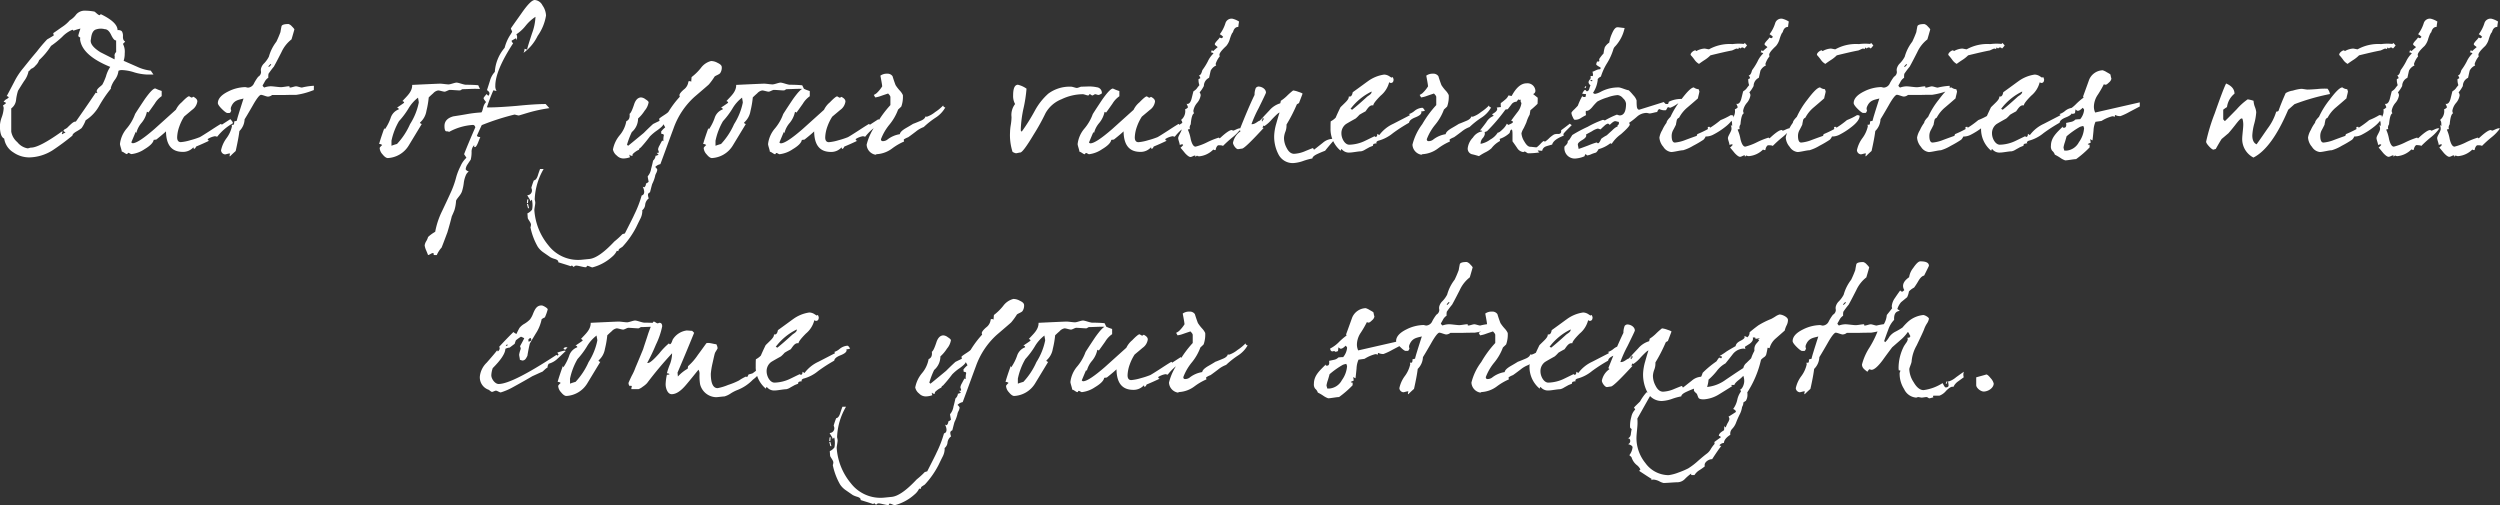 <svg xmlns="http://www.w3.org/2000/svg" width="336.264" height="67.952" viewBox="0 0 336.264 67.952"><rect x="0" y="0" width="336.264" height="67.952" fill="#333333" stroke="none"/><path d="M20.28 9.5a5.919 5.919 0 01-1.848-.528l-1.8-.792a3.191 3.191 0 00.144-1.008 2.263 2.263 0 00-.24-1.272c.192-.168.288-.288.288-.336-.192-.072-.288-.288-.288-.624a1.277 1.277 0 00-.1-.648c-.072-.168-.288-.264-.624-.24 0-.7-.744-1.416-2.232-2.136-.072 0-.1.024-.1.072 0 .024-.024.048-.1.048-.192 0-.576-.456-.7-.48a7.05 7.05 0 00-1.224-.12 1.507 1.507 0 00-1.2.5 2.823 2.823 0 01-.864.792 4.841 4.841 0 01-1.056.912c-.384.264-.768.552-1.176.816l.072.312c-.384.24-.672.408-.888.528a20.416 20.416 0 00-1.368 1.608l-.648.768c-.408.5-.816 1.008-1.2 1.488a9.224 9.224 0 00-1.2 1.824c-.576 1.1-.912 1.752-1.032 1.944a.371.371 0 01.288.168 1.079 1.079 0 01-.36.264.962.962 0 00-.336.36c.168 0 .288.048.312.168-.168.144-.312.24-.408.312a.687.687 0 01.1.408 4.247 4.247 0 01-.264 1.176 3.78 3.78 0 00-.24 1.128q0 1.476.576 1.728A2.626 2.626 0 001.8 20.5a3.763 3.763 0 002.16.672 6.1 6.1 0 003.12-.96 32.687 32.687 0 002.664-1.972c0-.168.168-.336.528-.552a5.157 5.157 0 00.7-.456 4.506 4.506 0 00.552-1.056 5.375 5.375 0 001.848-1.992 16.629 16.629 0 011.56-2.28.144.144 0 01-.024-.1 3.45 3.45 0 01.528-1.056 2.448 2.448 0 00.5-1.224.952.952 0 01.48-.1 6.166 6.166 0 011.656.312 7.038 7.038 0 001.632.288h.936zM15.624 7a.622.622 0 00-.216.432.3.3 0 00.024.144l-.024.408-1.9-.96c-1.032-.648-1.44-1.224-1.272-1.776q.108-1.152.72-1.3a2.014 2.014 0 011.128-.024c.336 0 .624.264.864.768s.456.768.672.744zm-.792 1.992a4.27 4.27 0 00-.576 1.272 8.046 8.046 0 01-.456 1.056c-.024.072-.168.192-.432.408-.24.216-.36.384-.36.528a.385.385 0 00.12.264h-.048a.319.319 0 01-.192-.072C11.712 14.2 10.8 15.496 10.2 16.36c-.168-.024-.36.072-.624.312-.192.168-.384.36-.552.528a1.8 1.8 0 01-.336.192.661.661 0 00-.168.216c.192.144.288.216.288.24a1.619 1.619 0 00-.456.216.144.144 0 01-.024-.1c0-.168.072-.048.072-.216a.144.144 0 00-.024-.1c-2.04 1.464-3.456 2.208-4.2 2.208-.12 0-.36.1-.456.1a2.272 2.272 0 01-1.392-.84 2.371 2.371 0 01-.816-1.416v-3.12a1.6 1.6 0 00.648-1.128 6.67 6.67 0 01.264-1.248c.072-.12.336-.552.816-1.3a3.182 3.182 0 00.6-1.32.78.78 0 00.312-.312 1.364 1.364 0 00.648-.48 1.563 1.563 0 00.456-.7 9.619 9.619 0 001.608-1.92 12.81 12.81 0 001.488-1.2 4.046 4.046 0 011.368-.96c.072 0 .12.024.12.048l-.024.024c0 .024.048.024.12.024a6.892 6.892 0 01.888-.264 8.009 8.009 0 00-.288.912c0 .1.024.168.072.192a1.472 1.472 0 01.192.12 1.168 1.168 0 00-.024.288C10.992 6.792 12.36 7.992 14.832 9zm16.488 7.584c.024-.12-.1-.288-.336-.552-.768.5-1.152.744-1.128.744-.1 0-.048-.1-.144-.1-.024 0-.456.264-1.3.816-.888.576-1.392.888-1.536.96a10.851 10.851 0 01-1.248.408 6.289 6.289 0 01-1.3.264q-.5 0-.5-.648a4.738 4.738 0 01.288-1.44 6.4 6.4 0 01.648-1.344c.072-.072.432-.36 1.08-.912a1.645 1.645 0 00.7-1.128c0-.24-.168-.432-.48-.6l-.024-.024c-.192 0-.072.1-.264.1-.1 0-.264-.168-.36-.168-.12 0-.456.264-.96.792a2.917 2.917 0 00-.792 1.008l-2.88 2.592c-1.464 1.272-2.448 1.92-2.928 1.92a.245.245 0 01-.192-.12c.264-.624.456-1.1.6-1.416l.072.168a3.226 3.226 0 01.7-1.368 3.369 3.369 0 00.72-1.488.248.248 0 01.192.1c.048-.048.336-.456.864-1.2a3.2 3.2 0 01.936-1.008v-.7c-.072-.024-.216-.072-.48-.168-.264-.12-.384-.168-.384-.168-.264 0-.744.5-1.44 1.488-.432.648-.864 1.3-1.272 1.944a6.264 6.264 0 01-1.1 1.92 3.9 3.9 0 00-.936 2.112c0 .216.24.816.24 1.032.192 0 .528.336.7.336.1 0 .072-.168.192-.168.1 0 .312.168.408.168a3.924 3.924 0 001.768-.664c.768-.456 1.176-.888 1.224-1.248l.36-.048c.6-.48 1.032-.84 1.3-1.1.024 1.848.768 2.76 2.256 2.76a1.846 1.846 0 001.392-.576c.024-.024.048-.024.072.024 0 .1.024.144.048.144.1 0 .192-.1.288-.312.7-.288 1.272-.552 1.776-.792a.191.191 0 01-.216-.216 2.549 2.549 0 011.008-.384c-.048 0 .048.024.264.072a7.066 7.066 0 012.104-1.804zm10.9-5.04a8.53 8.53 0 00-1.608.24c-.192 0-.6-.168-.792-.168s-.6.168-.792.168c-.072 0-.1-.024-.1-.1l.024-.024c0-.024-.024-.048-.1-.048-.216 0-.792.12-1.056.12-.288 0-1.08-.12-1.392-.12a2.821 2.821 0 00-.864.168q-.216-.18-.216-.288a8.85 8.85 0 00.312-.552 1.454 1.454 0 01.456-.48 2.238 2.238 0 01.024-.528 10.738 10.738 0 01.72-.96c.36-.648.7-1.32 1.032-1.968a4.557 4.557 0 011.344-1.7c.264-.888.384-1.344.384-1.32 0-.072-.12-.216-.336-.432a.96.96 0 00-.456-.312q-.828 0-.936.288-.108.54-.144.792a13.851 13.851 0 01-.552 1.3 5.829 5.829 0 00-1.008 2.016 3.827 3.827 0 01-.62.872 1.482 1.482 0 00-.456.816v.216a.6.6 0 01.024.192.753.753 0 01-.384.6 6.088 6.088 0 00-.552.864.948.948 0 01-.816.6c-.1 0-.288-.072-.384-.072a5.318 5.318 0 00-2.256.576c-.936.456-1.416.984-1.416 1.584 0 .144.168.408.528.768s.624.552.744.552c.408 0 .36.048.528-.312a.649.649 0 01-.048-.408c.36-1.032 1.032-1.032 1.7-1.224-.528 1.656-.84 2.64-.912 3a1.81 1.81 0 00-.36.1.539.539 0 01-.072.432h-.264a.7.7 0 01.048.216 4.112 4.112 0 01-.744 1.608 4.161 4.161 0 00-.72 1.608.591.591 0 00.528.552c.12 0 .456-.12.576-.12a.18.18 0 01.12.024.626.626 0 00-.072.264c0 .072.024.1.048.1.312-.312.576-.552.768-.72.264-1.176.432-2.088.5-2.688a2.325 2.325 0 00.7-1.584c.072-.1.432-.7 1.08-1.824.552-.984.936-1.464 1.128-1.464.216 0 .72.24.936.24a.95.95 0 00.552-.216h1.632c.792-.024 1.32-.024 1.632-.024a9.6 9.6 0 001.776-.432c.288-.1.456-.168.528-.192.024 0 .024 0 .048-.024zm-6.048-2.52l-.072-.1.288-.312.1.1zm28.152 2.448q-.724-.064-1.66-.064c-.288 0-.984-.288-1.248-.288s-.816.24-1.08.24-.888-.1-1.152-.1c-.024 0-1.272.048-3.744.168.024.936-.744 1.536-1.32 2.184a.257.257 0 01.24.216c-.432.312-.768.528-.984.672a.229.229 0 01.264.216 1.8 1.8 0 00-1.1 1.176 6.567 6.567 0 01-.772 1.516l-.072-.168c-.336.936-.576 1.656-.7 2.136a.565.565 0 01.408.144c-.216.192-.336.336-.336.408a1.367 1.367 0 00.384.84q.4.5.72.5a3.512 3.512 0 002.784-1.656c.6-.984 1.176-1.944 1.776-2.928-.12-.024-.216-.072-.24-.192a2.6 2.6 0 00.864-1.56 12.633 12.633 0 00.312-1.824s.192-.192.6-.552a1.151 1.151 0 01.672-.384c.192 0 .672.168.864.168.168 0 .528-.24.7-.24.288 0 1.056.072 1.344.072.12 0 .264-.168.384-.168.36 0 1.248-.048 1.56-.048.192 0 .456 0 .768.024zM56.328 13.8a8.478 8.478 0 01-1.176 2.9 9.513 9.513 0 01-1.752 2.664 6.913 6.913 0 00-.744.24v-.672a8.769 8.769 0 011.008-2.632 10.669 10.669 0 001.248-1.656 5.114 5.114 0 011.32-1.512c0 .116.096.5.096.668zm17.064.192c-.84 0-2.112.072-3.792.24-1.68.144-2.952.216-3.792.216a.914.914 0 01-.312-.024c.216-.672.5-1.44.864-2.28l.432.1a1.231 1.231 0 01-.168-.72c0-1.344.792-3.24 2.4-5.712a.5.5 0 01-.216-.336c.36-.216.576-.312.6-.336l.12.264.024-.408a.7.7 0 00-.1-.384 5.266 5.266 0 001.272-1.176 5.743 5.743 0 011.3-1.176 7.186 7.186 0 01-.456 2.208c-.36 1.1-.6 1.848-.672 2.208l-.336-.12a1.444 1.444 0 01-.144.552 6.1 6.1 0 001.9-2.28 6.5 6.5 0 001.128-2.74 2.553 2.553 0 00-.48-1.368A1.278 1.278 0 0071.932 0c-.36 0-.912.552-1.68 1.632-.5.72-1.032 1.44-1.536 2.184 0 .1.168.36.168.48 0-.024-.072.12-.24.384a5.8 5.8 0 00-.768 1.752 5.519 5.519 0 00-1.32 3.24 2.852 2.852 0 00-.648 1.176c-.24.768-.384 1.2-.408 1.272.216.144.336.288.336.432a.454.454 0 01-.168.336l-.216-.24c-.264.312-.408.48-.408.552 0 .1.12.264.336.528-.48.5-.36 1.032-.624 1.392a16.906 16.906 0 00-1.872.216c-.648.12-1.272.216-1.9.312-.792.216-1.2.648-1.2 1.3 0 .48.1.72.264.72a.674.674 0 01.36.072 7.655 7.655 0 013.192-.936c.168 0 .264.1.336.312-.7 1.608-1.2 2.808-1.512 3.624.144.216.24.36.312.48a3.3 3.3 0 00-.792 1.128 8.526 8.526 0 00-.552 1.368 12.918 12.918 0 01-.648 1.92c-.408.912-.84 1.824-1.272 2.736a10.634 10.634 0 00-.936 2.808 4.74 4.74 0 00-.96.7 2.19 2.19 0 01-.24.552 1.438 1.438 0 00-.216.576 2.381 2.381 0 00.192.648c.168.384.24.6.264.648.168 0 .456-.264.648-.264.072 0 .12.048.12.144l-.024.048c0 .048.048.072.12.072h.312a3.591 3.591 0 01.648-1.008c.36-.912.6-1.584.768-2.016.288-.96.48-1.68.6-2.184.168-.36.288-.648.36-.84A5.383 5.383 0 0061.344 27c.1-.312.624-.744.792-1.248a6.17 6.17 0 00.24-1.1 3.82 3.82 0 01.312-1.152 1.174 1.174 0 01.36-.432c-.264-.1-.408-.216-.408-.336a1.354 1.354 0 01.264-.648c.264-.408.408-.6.408-.6a4.149 4.149 0 00.12-1.008 1.222 1.222 0 01.336-.936.088.088 0 01.024.072c0 .072 0 .1-.024.12 0 .024.048.048.12.048.12 0 .24-.192.408-.576.1-.264.192-.5.312-.768-.264 0-.432-.072-.456-.192.312-.7.528-1.176.648-1.416a32.382 32.382 0 014.392-1.416c.12 0 .432.12.6.12.024 0 .48-.144 1.368-.408a20.144 20.144 0 012.736-.576zM97.08 9c-.024-.216-.216-.384-.576-.552a1.813 1.813 0 00-.864-.24 2.452 2.452 0 00-1.368.936 7.041 7.041 0 01-1.248 1.224c-.024.288-.048.5-.048.624-.12-.072-.192-.1-.264-.072a.183.183 0 00-.12.048 1.514 1.514 0 01-.624 1.08q-.612.54-.576.792a1.529 1.529 0 00.048.168 13.094 13.094 0 00-1.536 2.04c-.216.264-1.032.672-1.248.936.024.12.048.192.048.216.024.024 0 .048-.024.072-.36.168-.648.312-.84.408-.576.528-.984.936-1.248 1.2-1.392 1.152-2.088 1.728-2.112 1.728l-.144-.144a10.675 10.675 0 01.648-1.7 2.4 2.4 0 00.84-1.824 5.039 5.039 0 00.888-1.056 2.273 2.273 0 00.532-1.132c-.024-.12-.168-.24-.432-.408a1.078 1.078 0 00-.6-.24c-.432.024-.744.36-.936.984-.24.72-.432 1.128-.6 1.224.072.5-.072.84-.432.984a4.016 4.016 0 01-.912 1.92 4.2 4.2 0 00-.888 1.9 1.4 1.4 0 00.528.816 1.224 1.224 0 00.864.384 2.625 2.625 0 00.908-.172.728.728 0 01-.072-.264c-.024-.024 0-.048.024-.072.024 0 .1.168.264.144.1 0 .144-.024.144-.1a.181.181 0 01-.024-.1 2.839 2.839 0 01.864-.616c.024-.024.048-.24.216-.264a18.638 18.638 0 001.248-1.512 6.3 6.3 0 011.008-.84c.528-.384.792-.648.816-.816a4.831 4.831 0 01.24.432 2.711 2.711 0 00-.552.576l.048.312c.216-.024.312.048.336.192 0-.048-.024 0-.048.168a2.762 2.762 0 00-.024.6l-.168-.072a9.92 9.92 0 00-.336.624 1.51 1.51 0 00-.216.552c.024.1.072.24.1.336a.261.261 0 01-.024.12l-.264.024a.8.8 0 00.26.192.6.6 0 01-.408.192.957.957 0 01-.332.648c-.072.36-.168.744-.264 1.1a1.973 1.973 0 01-.456 1.008v.072c.048.312.1.528.12.672a1.263 1.263 0 01-.36.24.623.623 0 01-.216.5l-.216-.072a1.723 1.723 0 01.192.6c.024.312-.072.5-.336.576a15.013 15.013 0 01-1.012 2.604c-.072.192-.5 1.032-1.248 2.5-.168.048-.264.072-.336.1a10.53 10.53 0 01-1.08.984c-1.392 1.488-2.52 2.28-3.384 2.352l-1.008.1a5.031 5.031 0 01-4.464-1.92 8.311 8.311 0 01-1.9-4.7c-.024-.216.144-.888.12-1.1 0-.1-.072-.336-.072-.432a8.7 8.7 0 011.2-4.056h-.48c-.12.312-.216.6-.312.912-.144.408-.312.6-.528.624a9.679 9.679 0 00-.336.984c.024.072.048.168.072.24a.636.636 0 01-.624.768c.072.12.144.264.24.408a1.18 1.18 0 01.192.408l.168-.216a.484.484 0 01.072.264 2.843 2.843 0 01-.024 1.08 1.647 1.647 0 01-.624.5l.048.624c.024.168.408.6.432.864a1.087 1.087 0 01-.072.384 8.773 8.773 0 00.984 2.616 2.845 2.845 0 00.768.768l.936.648a3.12 3.12 0 00.624.24q.432.144.432.36v.072c1.152.36 1.7.528 1.632.528.12-.024.168-.048.168-.1v-.024l.288.24a.4.4 0 01.288-.192c.288-.024 1.056.24 1.344.216.12 0 .072-.168.192-.192.168 0 .552.216.672.216a6.353 6.353 0 002.664-1.44 2.266 2.266 0 00.624-.792l.216.048a.4.4 0 01.192-.36c.216-.144.336-.216.36-.24a11.805 11.805 0 001.848-2.64s.168-.36.528-1.08a2.336 2.336 0 00.288-1.1l-.024-.072a1.063 1.063 0 00.412-.792 1.215 1.215 0 01.48-.816 1.271 1.271 0 01-.1-.384c-.024-.168 0-.312.264-.432.192-.744.288-1.128.312-1.152a4.781 4.781 0 00.384-1.056v-.044a2.027 2.027 0 01.168-.384 1.622 1.622 0 00.12-.408.839.839 0 00-.288-.36 1.342 1.342 0 01.7-.384c.6-1.608 1.176-3.216 1.776-4.824a10.355 10.355 0 012.808-4.224c1.176-1.008 1.824-1.56 1.944-1.68a8.972 8.972 0 00.768-1.056c.12-.12.624-.288.744-.456A1.3 1.3 0 0097.08 9zM70.92 26.832l-.048.5.144-.024.048-.5zm.1.6l-.144.024.144.552h.144zm36.884-15.96q-.72-.072-1.66-.072c-.288 0-.984-.288-1.248-.288s-.816.24-1.08.24-.888-.1-1.152-.1c-.024 0-1.272.048-3.744.168.024.936-.744 1.536-1.32 2.184a.257.257 0 01.24.216c-.432.312-.768.528-.984.672a.229.229 0 01.264.216 1.8 1.8 0 00-1.1 1.176 6.567 6.567 0 01-.768 1.516l-.072-.168c-.336.936-.576 1.656-.7 2.136a.565.565 0 01.408.144c-.216.192-.336.336-.336.408a1.367 1.367 0 00.392.84q.4.5.72.5a3.512 3.512 0 002.78-1.652c.6-.984 1.176-1.944 1.776-2.928-.12-.024-.216-.072-.24-.192a2.6 2.6 0 00.864-1.56 12.633 12.633 0 00.312-1.828s.192-.192.6-.552a1.151 1.151 0 01.672-.384c.192 0 .672.168.864.168.168 0 .528-.24.7-.24.288 0 1.056.072 1.344.072.12 0 .264-.168.384-.168.36 0 1.248-.048 1.56-.048.192 0 .456 0 .768.024zM99.912 13.8a8.478 8.478 0 01-1.176 2.9 9.513 9.513 0 01-1.752 2.668 6.913 6.913 0 00-.744.24v-.672a8.769 8.769 0 011.004-2.636 10.669 10.669 0 001.252-1.66 5.114 5.114 0 011.32-1.512c0 .12.096.504.096.672zm18.576 2.784c.024-.12-.1-.288-.336-.552-.768.5-1.152.744-1.128.744-.1 0-.048-.1-.144-.1-.024 0-.456.264-1.3.816-.888.576-1.392.888-1.536.96a10.852 10.852 0 01-1.248.408 6.289 6.289 0 01-1.3.264q-.5 0-.5-.648a4.738 4.738 0 01.288-1.44 6.4 6.4 0 01.652-1.336c.072-.072.432-.36 1.08-.912a1.645 1.645 0 00.7-1.128c0-.24-.168-.432-.48-.6l-.024-.024c-.192 0-.072.1-.264.1-.1 0-.264-.168-.36-.168-.12 0-.456.264-.96.792a2.918 2.918 0 00-.792 1.008l-2.88 2.592c-1.464 1.272-2.448 1.92-2.928 1.92a.245.245 0 01-.192-.12c.264-.624.456-1.1.6-1.416l.072.168a3.226 3.226 0 01.7-1.368 3.369 3.369 0 00.72-1.488.248.248 0 01.192.1c.048-.048.336-.456.864-1.2a3.2 3.2 0 01.936-1.008v-.7c-.072-.024-.216-.072-.48-.168-.264-.12-.384-.168-.384-.168-.264 0-.744.5-1.44 1.488-.432.648-.864 1.3-1.272 1.944a6.264 6.264 0 01-1.1 1.92 3.9 3.9 0 00-.936 2.112c0 .216.24.816.24 1.032.192 0 .528.336.7.336.1 0 .072-.168.192-.168.1 0 .312.168.408.168a3.924 3.924 0 001.776-.672c.768-.456 1.176-.888 1.224-1.248l.36-.048c.6-.48 1.032-.84 1.3-1.1.024 1.848.768 2.76 2.256 2.76a1.846 1.846 0 001.392-.576c.024-.024.048-.024.072.024 0 .1.024.144.048.144.1 0 .192-.1.288-.312.7-.288 1.272-.552 1.776-.792a.191.191 0 01-.236-.224 2.549 2.549 0 011.008-.384c-.048 0 .048.024.264.072a7.066 7.066 0 012.112-1.804zm8.664-2.136a.288.288 0 01-.288-.264 5.94 5.94 0 01-1.08.888 3.617 3.617 0 01-1.1.624c-.168 0-.216-.024-.192-.072q-.072.4-.72.648c-.624.264-.936.384-.96.384-.336.216-.672.408-1.008.6-.48.288-.744.552-.768.792a3.629 3.629 0 00-1.7.744 1 1 0 01-.6.192c-.168 0-.24-.1-.24-.264a6.953 6.953 0 011.128-1.944 6.933 6.933 0 001.176-2.04c.264-.24.408-.384.432-.408a3.923 3.923 0 00.212-1.536 2.241 2.241 0 00-.432-.624 5.461 5.461 0 01-.552-.72 18.164 18.164 0 01-.408-1.2.824.824 0 00-.744-.336 1.446 1.446 0 00-.888.264c.12.648.216 1.128.24 1.44a4.593 4.593 0 01-.744.912 1.954 1.954 0 01-.384.24l.192.336a3.652 3.652 0 00.816-.216c.552-.192.864-.288.912-.312.216.216.312.36.312.48v1.08a14.115 14.115 0 00-1.876 2.564 7.567 7.567 0 00-1.32 2.76 1.437 1.437 0 001.176 1.348c.12 0 .1-.072.216-.072a3.8 3.8 0 002.04-.768 7.9 7.9 0 011.608-.936c-.048-.168-.048-.264-.024-.288a3.226 3.226 0 01.576-.288c.072-.048.408-.288 1.008-.744a3.708 3.708 0 011.08-.624 11.435 11.435 0 011.536-1.224 3.927 3.927 0 001.368-1.416zm21.048-1.872a.752.752 0 00-.672-.84 4.9 4.9 0 00-1.272-.1l-.816.024c-.12 0-.432.168-.6.168s-.576-.168-.768-.168a4.832 4.832 0 00-3.072.936 8.5 8.5 0 00-1.8 2.28 25.924 25.924 0 01-1.776 2.836l-.12-.144V17.3a15.817 15.817 0 01.36-2.712 18.088 18.088 0 00.408-2.664 3.294 3.294 0 00-1.152-.524c-.432 0-.648.48-.648 1.416a2.186 2.186 0 00.264 1.176 2.387 2.387 0 00-.48 1.752 7.02 7.02 0 01-.1 1.056 6.513 6.513 0 00-.1.984 7.415 7.415 0 00.336 2.64 1.393 1.393 0 00.456.192c.12 0 .456-.1.576-.1.24 0 .84-.792 1.8-2.4a28.341 28.341 0 001.608-2.9 4.253 4.253 0 012.16-1.872 6.7 6.7 0 012.856-.672c.168 0 .552.168.72.168.12 0 .1-.168.216-.168s.24.168.336.168c.12 0 .288-.168.384-.168.12 0 .336.1.432.1.176-.004.392-.172.464-.196zm11.928 4.008c.024-.12-.1-.288-.336-.552-.768.5-1.152.744-1.128.744-.1 0-.048-.1-.144-.1-.024 0-.456.264-1.3.816-.888.576-1.392.888-1.536.96a10.852 10.852 0 01-1.248.408 6.289 6.289 0 01-1.3.264q-.5 0-.5-.648a4.738 4.738 0 01.288-1.44 6.4 6.4 0 01.652-1.336c.072-.072.432-.36 1.08-.912a1.645 1.645 0 00.7-1.128c0-.24-.168-.432-.48-.6l-.024-.024c-.192 0-.072.1-.264.1-.1 0-.264-.168-.36-.168-.12 0-.456.264-.96.792a2.917 2.917 0 00-.792 1.008l-2.88 2.592c-1.464 1.272-2.448 1.92-2.928 1.92a.245.245 0 01-.192-.12c.264-.624.456-1.1.6-1.416l.072.168a3.226 3.226 0 01.7-1.368 3.369 3.369 0 00.72-1.488.248.248 0 01.192.1c.048-.048.336-.456.864-1.2a3.2 3.2 0 01.936-1.008v-.7c-.072-.024-.216-.072-.48-.168-.264-.12-.384-.168-.384-.168-.264 0-.744.5-1.44 1.488-.432.648-.864 1.3-1.272 1.944a6.264 6.264 0 01-1.1 1.92 3.9 3.9 0 00-.936 2.112c0 .216.24.816.24 1.032.192 0 .528.336.7.336.1 0 .072-.168.192-.168.1 0 .312.168.408.168a3.924 3.924 0 001.756-.68c.768-.456 1.176-.888 1.224-1.248l.36-.048c.6-.48 1.032-.84 1.3-1.1.024 1.848.768 2.76 2.256 2.76a1.846 1.846 0 001.392-.576c.024-.024.048-.024.072.024 0 .1.024.144.048.144.1 0 .192-.1.288-.312.7-.288 1.272-.552 1.776-.792a.191.191 0 01-.216-.216 2.549 2.549 0 011.008-.384c-.048 0 .048.024.264.072a7.066 7.066 0 012.112-1.804zm4.368 3.048a16.173 16.173 0 011.272-1.152 5.7 5.7 0 001.152-1.2l-.144-.024c-.288 0-.744.312-.912.312-.072 0-.1-.024-.1-.048s-.024-.048-.1-.024c-.264 0-.792.36-1.584 1.1-.072 0-.1-.024-.1-.048s-.024-.048-.1-.024a10.837 10.837 0 00-1.488.6 7.487 7.487 0 01-1.584.6q-.4 0-.648-1.008a5.284 5.284 0 00-.384-1.272.387.387 0 01.216-.072h.072a.565.565 0 01-.048-.192.79.79 0 01.144-.456c.072-.912.24-1.416.456-1.488a.6.6 0 01-.1-.336 2.186 2.186 0 01.48-1.032 2.06 2.06 0 00.5-1.032.652.652 0 00-.144-.408 4.4 4.4 0 00.576-.864 1.221 1.221 0 01.7-1.1c.072-.312.144-.648.216-.96a1.513 1.513 0 01.744-.7.387.387 0 01-.072-.216 3.012 3.012 0 01.552-1.008.7.7 0 01-.048-.216c0-.216.312-.624.912-1.176a2.4 2.4 0 00.5-.984c.168-.5.288-.792.408-.864q.18-.72.72-.72c.024-.312.072-.552.1-.72a2.931 2.931 0 00-.888-.384.857.857 0 00-.936.576 4.841 4.841 0 01-.768 1.512 1.381 1.381 0 01.456.36l-.168.168a.383.383 0 01-.288-.1 2.584 2.584 0 01-.336.408c-.216.24-.336.408-.336.5 0 .168.36.312.384.408-.264.216-.48.408-.6.528a.293.293 0 00-.216-.1.447.447 0 01-.1.264.576.576 0 01.36.144 3.478 3.478 0 00-.768 1.08 8.41 8.41 0 01-.7 1.128c-.1.12-.12.672-.5.768a.539.539 0 01.192.36 2.11 2.11 0 01-.24.12v.072a2.013 2.013 0 00.12.744 4.806 4.806 0 00-.36.456 1.572 1.572 0 01-.432.36c-.024.024-.1.36-.264 1.008-.12.456-.312.7-.576.7l-.1-.024a2.632 2.632 0 01.192.456v.024a.812.812 0 01-.384.264 1.5 1.5 0 01-.552 1.44c.216.168.168.5.192.792l-.192-.1a1.253 1.253 0 01.1.5c0 .36-.48.936-.48 1.248 0 .216.216.72.216.936a.572.572 0 01.288-.1.145.145 0 01.168.096 2.5 2.5 0 01-.36.36c.216.24.408.48.624.744q.468.5.72.5c.168 0 .456-.192.552-.192.072 0 .12.024.12.072l-.048.12.264-.192c.048.072.144.1.312.1a3.067 3.067 0 001.872-.912.319.319 0 00.24.072h.072c0-.216.192-.648.384-.648.336 0 .528.024.6.096zm15.024-1.416a1.49 1.49 0 00-.216.456 2.108 2.108 0 00-1.368.528c-.792.624-1.176.936-1.2.936-.072-.144-.12-.216-.168-.216 0 0-.312.12-.96.384a4.288 4.288 0 01-1.536.384q-.612 0-1.008-.788a2.824 2.824 0 01-.36-1.344 2.724 2.724 0 01.168-.792 2.217 2.217 0 00.172-.844v-.168a21.078 21.078 0 001.388-2.712 2.1 2.1 0 01.288-.168c.168-.456.336-.864.48-1.272-.048-.072-.24-.144-.6-.264a2.774 2.774 0 00-.672-.168 9.548 9.548 0 00-.744.648 5.163 5.163 0 01-.912.744 1.468 1.468 0 01-.072.336 3.066 3.066 0 00-1.464.96c-.432.456-.864.912-1.272 1.368-.312.072-.6.48-1.08.48-.024 0-.048 0-.048-.024a16.488 16.488 0 01.96-2.136c.648-1.32.984-2.016.984-2.088 0-.48-.552-.816-1.032-.816a.546.546 0 00-.336.192 2.456 2.456 0 00-.168.816v.12c-.552 1.132-1.224 2.712-2.04 4.776.1 0 .144.048.144.12a2.443 2.443 0 00-1.004 1.536c0 .288.408.864.672.864.1 0 .432-.072.528-.072.264 0 1.224-.936 2.928-2.784l-.172-.048a1.358 1.358 0 00.144-.288.145.145 0 00.144.072 4.415 4.415 0 00.984-.888c.576-.6.912-.912 1.032-.912-.168.5-.312 1.032-.456 1.536a6.729 6.729 0 00-.264 1.584 5.124 5.124 0 00.552 2.448 2.15 2.15 0 001.992 1.224 4.9 4.9 0 001.3-.264 8.117 8.117 0 011.3-.36c0-.192.24-.408.72-.624.312-.144.648-.288.984-.408a24.635 24.635 0 011.812-2.064zm-9.624-2.136l-.1-.192.1-.048.12.24zm-.168.22v-.288h.116v.288zm21.936-1.42c-.12-.168-.24-.384-.36-.384a1.835 1.835 0 00-1.056.432 2.182 2.182 0 01-.792.432c.12 0 .168.048.168.144l-2.232 1.152a4.887 4.887 0 00-1.872 1.512l-.264-.168c0 .264-.072.408-.216.408-.072 0-.1-.024-.1-.048s-.024-.024-.072-.024c-.024 0-.408.192-1.2.576a5.153 5.153 0 01-2.184.552c-.6 0-1.056-.84-1.056-1.512a1.506 1.506 0 01.624-1.272c.432-.264.864-.5 1.3-.744a4.837 4.837 0 00.5-.5c.36-.216.624-.36.816-.456.264-.36.528-.816.912-.816h.144c-.024-.168.288-.6.984-1.3a3.387 3.387 0 001.136-1.776c.1-.024.1.072.216.072.264 0 .384-.168.384-.48a1.206 1.206 0 00-.12-.312l-.168.072c-.12-.072-.216-.144-.336-.216a1.343 1.343 0 00-.648-.192 4.869 4.869 0 00-2.208.912c-.24.168-.912.672-2.016 1.464q-.108.612-.432.576h-.1c.024.216-.12.456-.432.768-.408.408-.648.624-.7.7-.288.6-.5 1.056-.624 1.368a2.4 2.4 0 01-.672.5c-.024.264-.024.6-.024.96a3.781 3.781 0 001.368 3 .382.382 0 01.12-.24 1.226 1.226 0 001.08.48c.36 0 1.176-.168 1.536-.168a1.454 1.454 0 00.528-.216c.336-.192.528-.288.552-.312.216-.1.408-.168.528-.216a.241.241 0 01.12-.264q.324-.072.36-.072h.072c-.072-.024-.1-.072-.1-.1 0-.072.072-.168.24-.24a5.147 5.147 0 002-1.032 21.513 21.513 0 012.16-1.392c.024-.264.288-.5.84-.72s.816-.432.816-.672a.3.3 0 00-.024-.144.947.947 0 00.504-.092zm-7.176-2.568c.024.312-.312.48-.576.672-.888.816-1.584 1.416-2.04 1.776l-.216-.12a7.843 7.843 0 012.832-2.328zm16.08 2.136a.288.288 0 01-.288-.264 5.94 5.94 0 01-1.08.888 3.617 3.617 0 01-1.1.624c-.168 0-.216-.024-.192-.072q-.072.4-.72.648c-.624.264-.936.384-.96.384-.336.216-.672.408-1.008.6-.48.288-.744.552-.768.792a3.629 3.629 0 00-1.7.744 1 1 0 01-.6.192c-.168 0-.24-.1-.24-.264a6.952 6.952 0 011.128-1.944 6.933 6.933 0 001.176-2.04c.264-.24.408-.384.432-.408a3.923 3.923 0 00.216-1.536 2.241 2.241 0 00-.432-.624 5.461 5.461 0 01-.552-.72 18.164 18.164 0 01-.408-1.2.824.824 0 00-.744-.336 1.446 1.446 0 00-.888.264c.12.648.216 1.128.24 1.44a4.593 4.593 0 01-.744.912 1.954 1.954 0 01-.384.24l.192.336a3.652 3.652 0 00.816-.216c.552-.192.864-.288.912-.312.216.216.312.36.312.48v1.08a14.115 14.115 0 00-1.88 2.564 7.567 7.567 0 00-1.32 2.76 1.437 1.437 0 001.176 1.348c.12 0 .1-.072.216-.072a3.8 3.8 0 002.04-.768 7.9 7.9 0 011.608-.936c-.048-.168-.048-.264-.024-.288a3.226 3.226 0 01.576-.288c.072-.048.408-.288 1.008-.744a3.708 3.708 0 011.08-.624 11.435 11.435 0 011.536-1.224 3.927 3.927 0 001.368-1.416zm10.848 2.376a.832.832 0 01-.264-.192c-.528.408-.912.7-1.176.888.048.336-.072.5-.384.5a1.338 1.338 0 00-.576.072 3.853 3.853 0 00-.648.5 3.232 3.232 0 01-.552.456c-.1 0-.072-.072-.168-.072q-.108 0-.5.432c-.264.264-.432.408-.5.408-.192 0-.624-.072-.816-.072-.264 0-.528-.24-.792-.7a2.4 2.4 0 01-.396-1.116 2.433 2.433 0 01.312-.7q.324-.684.36-.792a4.591 4.591 0 01.432-1.008c.048-.264.072-.456.1-.6.432-.36.744-.648.96-.864.024-.36.024-.624.024-.816-.264-.216-.48-.384-.624-.5a.451.451 0 00.312-.432 1.067 1.067 0 00-1.2-1.008c-.72 0-1.392.576-1.992 1.7-.1 0-.336-.072-.432-.072a1.473 1.473 0 01-.456.576 6.8 6.8 0 01-.576.456 1.725 1.725 0 00.024.532q-.4.036-.576.072a.383.383 0 01.072.192c0 .216-.24.456-.7.7l.24.216a1.975 1.975 0 00-1.008.864c-.5.672-.792 1.032-.864 1.1.216 0 .312.048.312.12a1.877 1.877 0 00-1.248.84 2.461 2.461 0 00-.7 1.44.779.779 0 00.528.792c.336.072.672.168.984.264a7.483 7.483 0 01.84-.5 3.586 3.586 0 00.84-.552 3.458 3.458 0 011.152-.984c-.024-.216-.048-.312-.048-.24 0-.024 0-.024.024-.048a3.649 3.649 0 001.32-.792c.072-.312.144-.456.264-.456.072 0 .12.192.12.6v.984s.216.288.624.888a1.118 1.118 0 00.816.552c.1 0 .1-.072.192-.072.12 0 .36.24.48.24a10.157 10.157 0 001.52-.12.755.755 0 01-.24-.24 1 1 0 01.168-.024c-.12 0 .024.024.432.048a.771.771 0 01.528-.6c.048-.024.312-.1.816-.24.1-.432.624-.84 1.56-1.2a.742.742 0 01-.048-.192c0-.072.168-.264.5-.6zm-6.772-2.976a2.441 2.441 0 01-.548 1.252c-.552.72-.816 1.1-.84 1.128 0 .024.24.024.24.192 0 .1-.216.216-.624.384l-.192-.168a2.469 2.469 0 01-.528.72c-.312.312-.528.48-.672.48h-.024a2.744 2.744 0 01-1.008.936 3.128 3.128 0 01-1.3.576 1.091 1.091 0 01.264-.744 1.167 1.167 0 00.312-.6.347.347 0 00-.048-.168.45.45 0 01.312-.168 23.3 23.3 0 002.5-2.928 2.521 2.521 0 01.312-.048l.5-.648a.827.827 0 01.672-.36 1.818 1.818 0 00.24-.312.388.388 0 00.36.024.4.4 0 00.072.452zm21.72-.528a3.653 3.653 0 00-1.92.38.383.383 0 01-.1.288h-.3l-.264-.264c-2.208.7-3.312 1.032-3.288 1.032-.192 0-.312-.168-.336-.5-.024-.24-.024-.48-.024-.744a1.859 1.859 0 00-.456-.72 6.306 6.306 0 00-.6-.648c-.312-.024-1.056-.384-1.368-.384a4.972 4.972 0 00-2.424.6 2.426 2.426 0 01-.72.264.342.342 0 01-.288-.144 3.907 3.907 0 00.624-1.7v-.144a1.119 1.119 0 01.432-.336 7.673 7.673 0 01.812-1.78 7.772 7.772 0 00.864-1.9.9.9 0 01.264-.408 5.174 5.174 0 001.248-2.448c-.216 0-.768-.1-.96-.1-.264 0-.5.288-.744.864a4.465 4.465 0 00-.36 1.2 1.947 1.947 0 00-.6.624 4.7 4.7 0 00-.168.84 5.313 5.313 0 00-.6.768c.048.144.048.24-.024.312h-.264c0 .1-.1.264-.1.384s.5.384.576.408v.216a.742.742 0 01-.192.048c-.288 0-.72.312-.888.312a1.969 1.969 0 01.072.432.187.187 0 01-.072.168c-.144-.024-.24-.024-.264.024a.665.665 0 01.024.216c0 .168-.288.312-.288.6a.538.538 0 00.264.384 3.417 3.417 0 00-.168.5c-.072.216-.192.312-.312.312s-.1-.168-.264-.168c-.12 0-.264.288-.384.48a2.687 2.687 0 00.528.072c0 .12-.072.312-.072.384-.264.024-.408-.024-.408-.1v-.072a8.867 8.867 0 00-.624 1.344c-.024.024-.168.192-.48.5-.264.24-.384.408-.384.48a1.675 1.675 0 00.168.528c.12.264.192.384.264.384a1.322 1.322 0 00.816-.216 7.633 7.633 0 01.72-.408 1.553 1.553 0 01-.024-.576c.264.048.528-.12.84-.48a7.489 7.489 0 01.7-.768 6.782 6.782 0 011.368-.56 5 5 0 011.368-.312 1.071 1.071 0 01.72.432 1.122 1.122 0 01.408.72q0 1.584-.864 1.584c-.1 0-.288-.1-.384-.1a11.076 11.076 0 00-1.584.768c-.072 0-.192-.072-.288-.072a12.954 12.954 0 00-2.04.936 18.2 18.2 0 00-2.064 1.1c-.024.024-.12.192-.288.456-.12.216-.24.312-.336.336.1.408-.432.7-.432.792a1.393 1.393 0 001.584 1.572 3.683 3.683 0 001.1-.288 1.106 1.106 0 01.168-.312c.1.12.168.192.216.192a2 2 0 00.6-.192c.312-.12.5-.168.576-.192a1.492 1.492 0 00.336-.456 4.411 4.411 0 001.584-.792l.192.072a4.679 4.679 0 011.248-1.3c.792-.7 1.176-1.128 1.176-1.3 0-.12-.1-.192-.1-.216a9.838 9.838 0 001.08-.84 1.949 1.949 0 011.272-.5c.1 0 .336.072.432.072.216 0 .816-.192 1.008-.192a.71.71 0 01.264-.408 1.559 1.559 0 00.864.168c.12 0 .216-.408.336-.408.1 0 .192.072.288.072a3.831 3.831 0 00.792-.408 4.245 4.245 0 01.888-.48zm-13.12-1.728l-.12.216.12.048.12-.216zm.888-.648l-.216-.1.048-.12.24.1zm3.62 5.756c-.12.1-.192.168-.192.24a.144.144 0 00.024.1c-.12-.024-.384.144-.744.5-.456.408-.7.648-.744.672a4.268 4.268 0 00-.72.456c-.024.024-.24.6-.432.6-.1 0-.1-.1-.216-.1a10.944 10.944 0 00-1.128.408c-.7.264-1.1.408-1.272.456 0-.12-.1-.48-.1-.6 0-.168.192-.36.552-.576.384-.216.576-.432.576-.6a.469.469 0 00-.024-.168l.792-.432a2.519 2.519 0 01.768-.36c.12 0 .312.1.408.1a4.822 4.822 0 01.48-.456 1.1 1.1 0 01.48-.312c.072 0 .144.048.264.168q.5-.5.72-.5c.12 0 .408.1.5.1zm17.232-10.6c-.144-.144-.24-.264-.312-.336q0 .072-.144.144a6.278 6.278 0 00-1.488.024 5.7 5.7 0 00-3.168.7c-.12 0-.5-.1-.624-.1a2.593 2.593 0 00-1.08.336c-.048 0-.072-.024-.072-.048v-.024c0-.024-.024-.024-.072-.024-.216 0-.648.36-.624.576v.048a6.376 6.376 0 01.528.648 1.826 1.826 0 00.6.552c.12-.1.384-.288.792-.552a4.414 4.414 0 00.744-.6c1.272-.312 2.208-.528 2.856-.648.1 0 .552-.264.672-.264a1.947 1.947 0 01.264.072l-.024-.1.072-.12.192.144a.342.342 0 01.288-.144c.072 0 .144.048.24.144a2.416 2.416 0 00.36-.428zm-1.848 9.5c0-.12-.336-.1-.336-.12a8.873 8.873 0 01-1.368.672 12.527 12.527 0 01-1.656 1.176c.168-.1.24-.168.24-.216 0-.024-.024-.048-.1-.048a.664.664 0 00-.216.024q.036.252 0 .288a14.3 14.3 0 01-1.416.672.308.308 0 01-.1.24c-.144.048-.624.216-1.464.528a5.037 5.037 0 01-1.44.36c-.288 0-.432-.312-.432-.912a1.641 1.641 0 01.216-.792c.12-.216.24-.456.36-.7 0-.024.024-.192.1-.552a.471.471 0 01.32-.38 4.568 4.568 0 011.128-1.392c.48-.408.96-.816 1.416-1.224 0-.168.192-.744.192-.96 0 .048-.024-.048-.1-.264a1.133 1.133 0 01-.648-.24c-.336 0-.912.576-1.752 1.7a10.989 10.989 0 00-1.392 2.26c-.36.36-.528.624-.528.792a4.9 4.9 0 00-.576.984 2.834 2.834 0 00-.384 1.004 2.1 2.1 0 00.528 1.248 1.444 1.444 0 001.056.7c.384 0 1.248-.24 1.608-.24a5.7 5.7 0 001.344-.6 14.3 14.3 0 001.392-.816 1.292 1.292 0 00.288-.432 2.09 2.09 0 00.96-.216 9.724 9.724 0 001.656-1.056c.744-.576 1.104-1.08 1.104-1.488zm5.308 4.032a16.173 16.173 0 011.268-1.152 5.7 5.7 0 001.152-1.2l-.144-.024c-.288 0-.744.312-.912.312-.072 0-.1-.024-.1-.048s-.024-.048-.1-.024c-.264 0-.792.36-1.584 1.1-.072 0-.1-.024-.1-.048s-.024-.048-.1-.024a10.838 10.838 0 00-1.488.6 7.487 7.487 0 01-1.584.6q-.4 0-.648-1.008a5.284 5.284 0 00-.384-1.272.387.387 0 01.216-.072h.072a.565.565 0 01-.048-.192.79.79 0 01.144-.456c.072-.912.24-1.416.456-1.488a.6.6 0 01-.1-.336 2.186 2.186 0 01.48-1.032 2.06 2.06 0 00.5-1.032.652.652 0 00-.144-.408 4.4 4.4 0 00.576-.864 1.221 1.221 0 01.7-1.1c.072-.312.144-.648.216-.96a1.513 1.513 0 01.744-.7.387.387 0 01-.072-.216 3.012 3.012 0 01.552-1.008.7.7 0 01-.048-.216c0-.216.312-.624.912-1.176a2.4 2.4 0 00.5-.984c.168-.5.288-.792.408-.864q.18-.72.72-.72c.024-.312.072-.552.1-.72a2.931 2.931 0 00-.888-.384.857.857 0 00-.936.576 4.841 4.841 0 01-.768 1.512 1.381 1.381 0 01.456.36l-.168.168a.383.383 0 01-.288-.1 2.584 2.584 0 01-.336.408c-.216.24-.336.408-.336.5 0 .168.36.312.384.408-.264.216-.48.408-.6.528a.293.293 0 00-.216-.1.447.447 0 01-.1.264.576.576 0 01.36.144 3.478 3.478 0 00-.768 1.08 8.409 8.409 0 01-.7 1.128c-.1.12-.12.672-.5.768a.539.539 0 01.192.36 2.11 2.11 0 01-.24.12v.072a2.012 2.012 0 00.12.744 4.807 4.807 0 00-.36.456 1.572 1.572 0 01-.432.36c-.024.024-.1.36-.264 1.008-.12.456-.312.7-.576.7l-.1-.024a2.632 2.632 0 01.192.456v.024a.812.812 0 01-.384.264 1.5 1.5 0 01-.552 1.44c.216.168.168.5.192.792l-.192-.1a1.253 1.253 0 01.1.5c0 .36-.48.936-.48 1.248 0 .216.216.72.216.936a.572.572 0 01.288-.1.145.145 0 01.144.072 2.5 2.5 0 01-.36.36c.216.24.408.48.624.744q.468.5.72.5c.168 0 .456-.192.552-.192.072 0 .12.024.12.072l-.048.12.264-.192c.048.072.144.1.312.1a3.067 3.067 0 001.896-.888.319.319 0 00.24.072h.072c0-.216.192-.648.384-.648.336 0 .528.024.604.096zM251.976 6.1c-.144-.144-.24-.264-.312-.336q0 .072-.144.144a6.278 6.278 0 00-1.488.024 5.7 5.7 0 00-3.168.7c-.12 0-.5-.1-.624-.1a2.592 2.592 0 00-1.08.336c-.048 0-.072-.024-.072-.048v-.024c0-.024-.024-.024-.072-.024-.216 0-.648.36-.624.576v.048a6.376 6.376 0 01.528.648 1.826 1.826 0 00.6.552c.12-.1.384-.288.792-.552a4.414 4.414 0 00.744-.6c1.272-.312 2.208-.528 2.856-.648.1 0 .552-.264.672-.264a1.947 1.947 0 01.264.072l-.024-.1.072-.12.192.144a.342.342 0 01.288-.144c.072 0 .144.048.24.144a2.416 2.416 0 00.36-.428zm-1.848 9.5c0-.12-.336-.1-.336-.12a8.873 8.873 0 01-1.368.672 12.527 12.527 0 01-1.656 1.176c.168-.1.24-.168.24-.216 0-.024-.024-.048-.1-.048a.664.664 0 00-.216.024q.036.252 0 .288a14.3 14.3 0 01-1.416.672.308.308 0 01-.1.24c-.144.048-.624.216-1.464.528a5.037 5.037 0 01-1.44.36c-.288 0-.432-.312-.432-.912a1.641 1.641 0 01.216-.792c.12-.216.24-.456.36-.7 0-.024.024-.192.1-.552a.47.47 0 01.312-.384 4.568 4.568 0 011.128-1.392c.48-.408.96-.816 1.416-1.224 0-.168.192-.744.192-.96 0 .048-.024-.048-.1-.264a1.133 1.133 0 01-.648-.24c-.336 0-.912.576-1.752 1.7a10.989 10.989 0 00-1.384 2.264c-.36.36-.528.624-.528.792a4.9 4.9 0 00-.576.984 2.834 2.834 0 00-.384 1.004 2.1 2.1 0 00.528 1.248 1.444 1.444 0 001.056.7c.384 0 1.248-.24 1.608-.24a5.7 5.7 0 001.344-.6 14.3 14.3 0 001.392-.816 1.292 1.292 0 00.288-.432 2.09 2.09 0 00.96-.216 9.724 9.724 0 001.656-1.056c.744-.576 1.104-1.08 1.104-1.488zm12.116-4.056a8.53 8.53 0 00-1.608.24c-.192 0-.6-.168-.792-.168s-.6.168-.792.168c-.072 0-.1-.024-.1-.1l.024-.024c0-.024-.024-.048-.1-.048-.216 0-.792.12-1.056.12-.288 0-1.08-.12-1.392-.12a2.821 2.821 0 00-.864.168q-.216-.18-.216-.288a8.85 8.85 0 00.312-.552 1.455 1.455 0 01.456-.48 2.238 2.238 0 01.024-.528 10.735 10.735 0 01.72-.96c.36-.648.7-1.32 1.032-1.968a4.557 4.557 0 011.352-1.704c.264-.888.384-1.344.384-1.32 0-.072-.12-.216-.336-.432a.96.96 0 00-.456-.312q-.828 0-.936.288-.108.54-.144.792a13.853 13.853 0 01-.552 1.3 5.828 5.828 0 00-1.008 2.016 3.827 3.827 0 01-.624.864 1.482 1.482 0 00-.456.816v.216a.6.6 0 01.024.192.753.753 0 01-.384.6 6.086 6.086 0 00-.552.864.948.948 0 01-.816.6c-.1 0-.288-.072-.384-.072a5.318 5.318 0 00-2.256.576c-.936.456-1.416.984-1.416 1.584 0 .144.168.408.528.768s.624.552.744.552c.408 0 .36.048.528-.312a.649.649 0 01-.048-.408c.36-1.032 1.032-1.032 1.7-1.224-.528 1.656-.84 2.64-.912 3a1.81 1.81 0 00-.36.1.539.539 0 01-.072.432h-.256a.7.7 0 01.048.216 4.112 4.112 0 01-.744 1.604 4.161 4.161 0 00-.72 1.608.591.591 0 00.528.552c.12 0 .456-.12.576-.12a.18.18 0 01.12.024.626.626 0 00-.072.264c0 .072.024.1.048.1.312-.312.576-.552.768-.72.264-1.176.432-2.088.5-2.688a2.325 2.325 0 00.7-1.584c.072-.1.432-.7 1.08-1.824.552-.984.936-1.464 1.128-1.464.216 0 .72.24.936.24a.95.95 0 00.552-.216h1.632c.792-.024 1.32-.024 1.632-.024a9.6 9.6 0 001.776-.432c.288-.1.456-.168.528-.192.024 0 .024 0 .048-.024zm-6.048-2.52l-.072-.1.288-.312.1.1zM269.644 6.1c-.144-.144-.24-.264-.312-.336q0 .072-.144.144a6.278 6.278 0 00-1.488.024 5.7 5.7 0 00-3.168.7c-.12 0-.5-.1-.624-.1a2.592 2.592 0 00-1.08.336c-.048 0-.072-.024-.072-.048v-.024c0-.024-.024-.024-.072-.024-.216 0-.648.36-.624.576v.048a6.376 6.376 0 01.528.648 1.826 1.826 0 00.6.552c.12-.1.384-.288.792-.552a4.414 4.414 0 00.744-.6c1.272-.312 2.208-.528 2.856-.648.1 0 .552-.264.672-.264a1.947 1.947 0 01.264.072l-.024-.1.072-.12.192.144a.342.342 0 01.288-.144c.072 0 .144.048.24.144a2.416 2.416 0 00.36-.428zm-1.848 9.5c0-.12-.336-.1-.336-.12a8.873 8.873 0 01-1.368.672 12.527 12.527 0 01-1.656 1.176c.168-.1.24-.168.24-.216 0-.024-.024-.048-.1-.048a.664.664 0 00-.216.024q.036.252 0 .288a14.3 14.3 0 01-1.416.672.308.308 0 01-.1.24c-.144.048-.624.216-1.464.528a5.037 5.037 0 01-1.44.36c-.288 0-.432-.312-.432-.912a1.641 1.641 0 01.216-.792c.12-.216.24-.456.36-.7 0-.024.024-.192.1-.552a.47.47 0 01.312-.384 4.568 4.568 0 011.128-1.388c.48-.408.96-.816 1.416-1.224 0-.168.192-.744.192-.96 0 .048-.024-.048-.1-.264a1.133 1.133 0 01-.648-.24c-.336 0-.912.576-1.752 1.7a10.989 10.989 0 00-1.388 2.26c-.36.36-.528.624-.528.792a4.9 4.9 0 00-.572.988 2.834 2.834 0 00-.388 1 2.1 2.1 0 00.528 1.252 1.444 1.444 0 001.056.7c.384 0 1.248-.24 1.608-.24a5.7 5.7 0 001.344-.6 14.3 14.3 0 001.392-.816 1.292 1.292 0 00.288-.432 2.09 2.09 0 00.96-.216 9.724 9.724 0 001.656-1.056c.744-.58 1.104-1.084 1.104-1.492zm11.376-.72c-.12-.168-.24-.384-.36-.384a1.835 1.835 0 00-1.056.432 2.182 2.182 0 01-.792.432c.12 0 .168.048.168.144l-2.232 1.152a4.887 4.887 0 00-1.872 1.512l-.264-.168c0 .264-.072.408-.216.408-.072 0-.1-.024-.1-.048s-.024-.024-.072-.024c-.024 0-.408.192-1.2.576a5.153 5.153 0 01-2.184.552c-.6 0-1.056-.84-1.056-1.512a1.506 1.506 0 01.624-1.272c.432-.264.864-.5 1.3-.744a4.837 4.837 0 00.5-.5c.36-.216.624-.36.816-.456.264-.36.528-.816.912-.816h.144c-.024-.168.288-.6.984-1.3a3.387 3.387 0 001.128-1.776c.1-.024.1.072.216.072.264 0 .384-.168.384-.48a1.206 1.206 0 00-.12-.312l-.168.072c-.12-.072-.216-.144-.336-.216a1.343 1.343 0 00-.648-.192 4.869 4.869 0 00-2.208.912c-.24.168-.912.672-2.016 1.464q-.108.612-.432.576h-.1c.024.216-.12.456-.432.768-.408.408-.648.624-.7.7-.288.6-.5 1.056-.624 1.368a2.4 2.4 0 01-.672.5c-.024.264-.024.6-.024.96a3.781 3.781 0 001.368 3 .382.382 0 01.12-.24 1.226 1.226 0 001.08.48c.36 0 1.176-.168 1.536-.168a1.454 1.454 0 00.528-.216c.336-.192.528-.288.552-.312.216-.1.408-.168.528-.216a.241.241 0 01.12-.264q.324-.072.36-.072h.072c-.072-.024-.1-.072-.1-.1 0-.072.072-.168.24-.24a5.147 5.147 0 002.004-1.032 21.512 21.512 0 012.16-1.392c.024-.264.288-.5.84-.72s.816-.432.816-.672a.3.3 0 00-.024-.144.947.947 0 00.504-.092zm-7.176-2.568c.024.312-.312.48-.576.672-.888.816-1.584 1.416-2.04 1.776l-.216-.12a7.843 7.843 0 012.828-2.328zm8.256.816a9.04 9.04 0 00-1.08.936 4.445 4.445 0 01-1.128.816c.024.264.144.384.312.384.024 0 .192-.048.216-.048.1 0 .12.1.192.1a.9.9 0 00.336-.1c.048-.408.072-.576.072-.48.072 0 .144.168.312.168s.384-.144.648-.408c.12.12.192.216.192.288a2.292 2.292 0 01-.528 1.248 5.893 5.893 0 00-.648.048 1.067 1.067 0 01-.576.312c-.216.048-.456.1-.672.144q.108.648-.288.648c-.12 0-.168-.024-.168-.1l.024-.072c-.744.768-1.608 1.44-1.608 2.616a.914.914 0 00.168.648 1.158 1.158 0 01.36.528 5.547 5.547 0 01.744.432 2.616 2.616 0 00.648.336c.312 0 1.152-.168 1.464-.168a13.291 13.291 0 001.82-1.58v-.36c-.168 0-.24-.024-.24-.1.168-.072.312-.144.384-.168 0-.1-.048-.312-.048-.384a.144.144 0 01.024-.1.678.678 0 00.264.168c.024-.12.072-.576.144-1.32a3.229 3.229 0 01.264-1.176c.48-.072.744-.1.816-.12a5.067 5.067 0 011.44-.624.963.963 0 01.36.072c-.024-.168 0-.24.048-.24a1.368 1.368 0 00.7.144 8.145 8.145 0 001.224-.576l1.368-.72v-.552l-6 1.368a1.891 1.891 0 01-.168-.888 2.939 2.939 0 01.528-1.512 14.131 14.131 0 00.816-1.416.319.319 0 00.24.072c.1 0 .24-.1.456-.312a.854.854 0 00.312-.5 3.254 3.254 0 01-.12-.528c-.024-.072-.192-.168-.5-.336a2.285 2.285 0 00-.552-.264A2.054 2.054 0 00281 10.724s-.264.744-.816 2.256zm.072 4.056a3.628 3.628 0 01-.7 1.944 2.1 2.1 0 01-1.632 1.128h-.336c0-.072-.1-.312-.1-.432a4.014 4.014 0 01.192-.72c.12-.408.192-.648.216-.768a11.125 11.125 0 011.8-1.272 2.6 2.6 0 01.456-.12c.076.216.1.312.1.24zm27.452-2.424c.36-.312.624-.552.84-.744a28.991 28.991 0 014.776-1.368 1.436 1.436 0 00-.336-.72h-.048a9.036 9.036 0 00-1.32.048q-.936.072-1.3.072c-.192 0-.672-.1-.84-.1a5.548 5.548 0 00-1.152.24 2.557 2.557 0 00-.96.336c-.432.96-.744 1.752-.96 2.376-.048.072-.144.1-.312.12a7.128 7.128 0 01-1.152 2.256c-.5.72-.984 1.44-1.488 2.136-.384-.168-.576-.576-.576-1.2a7.584 7.584 0 01.264-1.584 7.765 7.765 0 00.264-1.536 2.573 2.573 0 00-.192-.744 2.724 2.724 0 01-.168-.792 4.185 4.185 0 00-.792-.192 8.033 8.033 0 00-1.464 1.32c-1.008 1.032-1.536 1.56-1.608 1.608l-.216-.24v-1.3a5.584 5.584 0 01.508-.352 2.766 2.766 0 011.008-1.8c0-.6-.384-1.056-1.128-1.368-.264.5-.768 1.848-1.536 4.032a25.165 25.165 0 00-1.152 3.792c0 .144.144.36.408.648s.48.432.6.432c-.072 0 .024-.024.288-.1.336-.6.6-1.056.792-1.344.384-.312.672-.576.888-.744.072-.072.384-.432.912-1.1.456-.6.744-.912.864-.912q.144 0 .144.072a2.757 2.757 0 01.1.792c0 .408-.144 1.464-.144 1.872a2.8 2.8 0 001.512 2.52c1.652-.84 3.212-2.976 4.676-6.432zm14.448-8.66c-.144-.144-.24-.264-.312-.336q0 .072-.144.144a6.278 6.278 0 00-1.488.024 5.7 5.7 0 00-3.168.7c-.12 0-.5-.1-.624-.1a2.592 2.592 0 00-1.08.336c-.048 0-.072-.024-.072-.048v-.024c0-.024-.024-.024-.072-.024-.216 0-.648.36-.624.576v.048a6.376 6.376 0 01.528.648 1.826 1.826 0 00.6.552c.12-.1.384-.288.792-.552a4.414 4.414 0 00.744-.6c1.272-.312 2.208-.528 2.856-.648.1 0 .552-.264.672-.264a1.947 1.947 0 01.264.072l-.024-.1.072-.12.192.144a.342.342 0 01.288-.144c.072 0 .144.048.24.144a2.417 2.417 0 00.36-.428zm-1.848 9.5c0-.12-.336-.1-.336-.12a8.873 8.873 0 01-1.368.672 12.526 12.526 0 01-1.656 1.176c.168-.1.24-.168.24-.216 0-.024-.024-.048-.1-.048a.664.664 0 00-.216.024q.036.252 0 .288a14.3 14.3 0 01-1.416.672.308.308 0 01-.1.24c-.144.048-.624.216-1.464.528a5.037 5.037 0 01-1.44.36c-.288 0-.432-.312-.432-.912a1.641 1.641 0 01.216-.792c.12-.216.24-.456.36-.7 0-.024.024-.192.1-.552a.47.47 0 01.312-.384 4.568 4.568 0 011.128-1.392c.48-.408.96-.816 1.416-1.224 0-.168.192-.744.192-.96 0 .048-.024-.048-.1-.264a1.133 1.133 0 01-.648-.24c-.336 0-.912.576-1.752 1.7a10.99 10.99 0 00-1.392 2.256c-.36.36-.528.624-.528.792a4.9 4.9 0 00-.576.984 2.834 2.834 0 00-.372 1.012 2.1 2.1 0 00.528 1.248 1.444 1.444 0 001.056.7c.384 0 1.248-.24 1.608-.24a5.7 5.7 0 001.344-.6 14.3 14.3 0 001.392-.816 1.292 1.292 0 00.288-.432 2.09 2.09 0 00.96-.216 9.723 9.723 0 001.656-1.056c.74-.576 1.1-1.08 1.1-1.488zm5.3 4.032a16.175 16.175 0 011.272-1.152 5.7 5.7 0 001.152-1.2l-.144-.024c-.288 0-.744.312-.912.312-.072 0-.1-.024-.1-.048s-.024-.048-.1-.024c-.264 0-.792.36-1.584 1.1-.072 0-.1-.024-.1-.048s-.024-.048-.1-.024a10.837 10.837 0 00-1.488.6 7.487 7.487 0 01-1.584.6q-.4 0-.648-1.008a5.284 5.284 0 00-.384-1.272.387.387 0 01.216-.072h.072a.565.565 0 01-.048-.192.79.79 0 01.144-.456c.072-.912.24-1.416.456-1.488a.6.6 0 01-.1-.336 2.186 2.186 0 01.48-1.032 2.06 2.06 0 00.5-1.032.652.652 0 00-.144-.408 4.4 4.4 0 00.576-.864 1.221 1.221 0 01.7-1.1c.072-.312.144-.648.216-.96a1.513 1.513 0 01.744-.7.387.387 0 01-.072-.216 3.012 3.012 0 01.552-1.008.7.7 0 01-.048-.216c0-.216.312-.624.912-1.176a2.4 2.4 0 00.5-.984c.168-.5.288-.792.408-.864q.18-.72.72-.72c.024-.312.072-.552.1-.72a2.931 2.931 0 00-.888-.384.857.857 0 00-.936.576 4.841 4.841 0 01-.768 1.512 1.381 1.381 0 01.456.36l-.168.168a.383.383 0 01-.288-.1 2.584 2.584 0 01-.336.408c-.216.24-.336.408-.336.5 0 .168.36.312.384.408-.264.216-.48.408-.6.528a.293.293 0 00-.216-.1.447.447 0 01-.1.264.576.576 0 01.36.144 3.478 3.478 0 00-.768 1.08 8.411 8.411 0 01-.7 1.128c-.1.12-.12.672-.5.768a.539.539 0 01.192.36 2.109 2.109 0 01-.24.12v.072a2.013 2.013 0 00.12.744 4.805 4.805 0 00-.36.456 1.572 1.572 0 01-.432.36c-.024.024-.1.36-.264 1.008-.12.456-.312.7-.576.7l-.1-.024a2.632 2.632 0 01.192.456v.024a.812.812 0 01-.384.264 1.5 1.5 0 01-.552 1.44c.216.168.168.5.192.792l-.192-.1a1.253 1.253 0 01.1.5c0 .36-.48.936-.48 1.248 0 .216.216.72.216.936a.572.572 0 01.288-.1.145.145 0 01.144.072 2.5 2.5 0 01-.36.36c.216.24.408.48.624.744q.468.5.72.5c.168 0 .456-.192.552-.192.072 0 .12.024.12.072l-.048.12.264-.192c.048.072.144.1.312.1a3.067 3.067 0 001.872-.912.319.319 0 00.24.072h.072c0-.216.192-.648.384-.648.364.024.556.048.628.12zm8.16 0a16.175 16.175 0 011.272-1.152 5.7 5.7 0 001.152-1.2l-.144-.024c-.288 0-.744.312-.912.312-.072 0-.1-.024-.1-.048s-.024-.048-.1-.024c-.264 0-.792.36-1.584 1.1-.072 0-.1-.024-.1-.048s-.024-.048-.1-.024a10.837 10.837 0 00-1.488.6 7.487 7.487 0 01-1.584.6q-.4 0-.648-1.008a5.284 5.284 0 00-.384-1.272.387.387 0 01.216-.072h.072a.565.565 0 01-.048-.192.79.79 0 01.144-.456c.072-.912.24-1.416.456-1.488a.6.6 0 01-.1-.336 2.186 2.186 0 01.48-1.032 2.06 2.06 0 00.5-1.032.652.652 0 00-.144-.408 4.4 4.4 0 00.576-.864 1.221 1.221 0 01.7-1.1c.072-.312.144-.648.216-.96a1.513 1.513 0 01.744-.7.387.387 0 01-.072-.216 3.012 3.012 0 01.552-1.008.7.7 0 01-.048-.216c0-.216.312-.624.912-1.176a2.4 2.4 0 00.5-.984c.168-.5.288-.792.408-.864q.18-.72.72-.72c.024-.312.072-.552.1-.72a2.931 2.931 0 00-.888-.384.857.857 0 00-.936.576 4.841 4.841 0 01-.768 1.512 1.381 1.381 0 01.456.36l-.168.168a.383.383 0 01-.288-.1 2.584 2.584 0 01-.336.408c-.216.24-.336.408-.336.5 0 .168.36.312.384.408-.264.216-.48.408-.6.528a.293.293 0 00-.216-.1.447.447 0 01-.1.264.576.576 0 01.36.144 3.478 3.478 0 00-.768 1.08 8.411 8.411 0 01-.7 1.128c-.1.12-.12.672-.5.768a.539.539 0 01.192.36 2.109 2.109 0 01-.24.12v.072a2.013 2.013 0 00.12.744 4.805 4.805 0 00-.36.456 1.572 1.572 0 01-.432.36c-.024.024-.1.36-.264 1.008-.12.456-.312.7-.576.7l-.1-.024a2.632 2.632 0 01.192.456v.024a.812.812 0 01-.384.264 1.5 1.5 0 01-.552 1.44c.216.168.168.5.192.792l-.192-.1a1.253 1.253 0 01.1.5c0 .36-.48.936-.48 1.248 0 .216.216.72.216.936a.572.572 0 01.288-.1.145.145 0 01.144.072 2.5 2.5 0 01-.36.36c.216.24.408.48.624.744q.468.5.72.5c.168 0 .456-.192.552-.192.072 0 .12.024.12.072l-.048.12.264-.192c.048.072.144.1.312.1a3.067 3.067 0 001.9-.888.319.319 0 00.24.072h.072c0-.216.192-.648.384-.648.336 0 .528.024.604.096zM75.972 46.712l-.192.192a.4.4 0 00.288.12l.264-.312zm.12.5a.565.565 0 00-.192-.048 6.814 6.814 0 00-.936.264l.168.264-.144.144c-.072-.024-.072-.072-.144-.1-3.984 2.616-6.576 3.912-7.776 3.912-.48 0-.984-.672-.984-1.176a3.372 3.372 0 01.192-.96c1.1-1.1 1.68-1.968 1.7-2.592a1.544 1.544 0 01.576-.168c.288-.216.5-.384.672-.5a4.914 4.914 0 01.168-.48 5.927 5.927 0 01.672-.48c.1 0 .5.24.456.192l-.048.1c-.216.432-.408.768-.528.984a.99.99 0 01.1.36 3.968 3.968 0 00-.216.768c0 .168.1.528.1.7.24.072.336.1.288.1.456 0 .552-.336.72-.624.12-.744.24-1.32.336-1.68.312-.528.624-1.056.936-1.56a5.59 5.59 0 00.648-1.7 2.1 2.1 0 01.432-.24 6.527 6.527 0 00.384-1.08c0-.168-.624-.528-.816-.528-.576 0-.84.336-1.152 1.1a3.066 3.066 0 01-.408.768 3.642 3.642 0 01-.72.576 2.293 2.293 0 00-.7.576 8.381 8.381 0 00-.408.816 1.332 1.332 0 01-.408-.264 54.94 54.94 0 00-1.92 1.992.383.383 0 01.072.192.537.537 0 01-.264.432l-.072-.168c-.072.12-.552.7-1.416 1.68a3.016 3.016 0 00-.916 1.84 1.759 1.759 0 001.176 1.8c.072.024.336.288.456.288s.408-.168.528-.168c.168 0 .48.24.648.24a8.317 8.317 0 001.492-.624c1.224-.672 2.16-1.2 2.76-1.56.6-.264 1.032-.48 1.344-.6.12-.072.528-.528.7-.552a.806.806 0 01.168-.528 2.787 2.787 0 001.224-.72c.356-.312.692-.648 1.052-.984zm-4.632-1.44a.511.511 0 01-.384.168v-.288c.12-.12.216-.192.288-.192a.443.443 0 01.096.316zm-3.408.768v-.12l.192-.1.048.12zm20.28-3.072q-.72-.068-1.656-.068c-.288 0-.984-.288-1.248-.288s-.816.24-1.08.24-.888-.1-1.152-.1c-.024 0-1.272.048-3.744.168.024.936-.744 1.536-1.32 2.184a.257.257 0 01.24.216c-.432.312-.768.528-.984.672a.229.229 0 01.264.216 1.8 1.8 0 00-1.108 1.18 6.567 6.567 0 01-.764 1.512l-.072-.168c-.336.936-.576 1.656-.7 2.136a.565.565 0 01.408.144c-.216.192-.336.336-.336.408a1.367 1.367 0 00.384.84q.4.5.72.5a3.512 3.512 0 002.784-1.656c.6-.984 1.176-1.944 1.776-2.928-.12-.024-.216-.072-.24-.192a2.6 2.6 0 00.864-1.56 12.632 12.632 0 00.316-1.824s.192-.192.6-.552a1.151 1.151 0 01.672-.384c.192 0 .672.168.864.168.168 0 .528-.24.7-.24.288 0 1.056.072 1.344.072.12 0 .264-.168.384-.168.36 0 1.248-.048 1.56-.048.192 0 .456 0 .768.024zM80.344 45.8a8.478 8.478 0 01-1.176 2.9 9.513 9.513 0 01-1.752 2.664 6.912 6.912 0 00-.744.24v-.672a8.769 8.769 0 011.008-2.64 10.669 10.669 0 001.244-1.652 5.114 5.114 0 011.32-1.512c0 .12.1.504.1.672zm22.128 3.384a11.359 11.359 0 01-1.248 1.032 4.648 4.648 0 01-.528.144q-.18.36-.216.36c-.1 0-.048-.072-.144-.072a5.722 5.722 0 00-.936.528 9.347 9.347 0 01-1.464.6 6.915 6.915 0 01-1.416.432c-.6 0-.912-.648-.912-1.944a10.221 10.221 0 01.216-1.344c.168-.744.264-1.2.336-1.416.024-.12.36-.576.36-.672a1.274 1.274 0 00-.176-.532c-.216 0-.768-.168-1.032-.168a.989.989 0 00-.288.024c-.1.12-.48.672-1.176 1.608a7.646 7.646 0 01-1.3 1.488l-.048.336a5.321 5.321 0 00-1.32 1.056l-.048-.528a314.35 314.35 0 002.232-5.352L93.1 44.5c-.168 0-.552-.048-.744-.048a2.6 2.6 0 00-1.872 1.224c-.024.024-.168.624-.384.624-.1 0-.048-.1-.144-.1a9 9 0 00-1.272 1.32q-1.152 1.3-1.512 1.3c-.072 0-.12 0-.12-.024s0-.024.024-.024a25.31 25.31 0 001.152-2.424 10.264 10.264 0 00.84-2.448c0-.312-.12-.48-.36-.48-.1 0-.144.072-.264.072s-.384-.24-.5-.24-.384.552-.768 1.656c-.216.7-.456 1.368-.672 2.064-.456 1.1-.792 1.92-1.032 2.472a6.926 6.926 0 01-.5 1.1c-.288.6-.432.936-.432.96a.578.578 0 00.168.432l.168-.072.12.12a.675.675 0 00-.072.36h.96a1.988 1.988 0 00.576-.336 2.854 2.854 0 00.576-.48 50.182 50.182 0 013.36-4.008v.12a4.275 4.275 0 01-.264 1.3 9.4 9.4 0 00-.432 1.272.5.5 0 01.36.12.463.463 0 01-.24.072h-.12a7.2 7.2 0 00-.168 1.224 2.057 2.057 0 00.168.864c.168.36.384.528.648.528.6 0 1.248-.432 1.968-1.3.552-.648 1.08-1.32 1.632-1.992a.994.994 0 01.144.552 7.017 7.017 0 00.072 1.392 2.285 2.285 0 002.136 1.752c.264 0 .912-.1 1.128-.1a2.876 2.876 0 00.864-.408 5.027 5.027 0 01.888-.456 5.8 5.8 0 002.088-1.392 4.246 4.246 0 001.464-1.9zm11.88-2.3c-.12-.168-.24-.384-.36-.384a1.835 1.835 0 00-1.056.432 2.182 2.182 0 01-.792.432c.12 0 .168.048.168.144l-2.232 1.152a4.887 4.887 0 00-1.872 1.512l-.264-.172c0 .264-.072.408-.216.408-.072 0-.1-.024-.1-.048s-.024-.024-.072-.024c-.024 0-.408.192-1.2.576a5.153 5.153 0 01-2.184.552c-.6 0-1.056-.84-1.056-1.512a1.506 1.506 0 01.628-1.272c.432-.264.864-.5 1.3-.744a4.836 4.836 0 00.5-.5c.36-.216.624-.36.816-.456.264-.36.528-.816.912-.816h.144c-.024-.168.288-.6.984-1.3a3.387 3.387 0 001.128-1.776c.1-.024.1.072.216.072.264 0 .384-.168.384-.48a1.206 1.206 0 00-.12-.312l-.168.072c-.12-.072-.216-.144-.336-.216a1.343 1.343 0 00-.648-.192 4.869 4.869 0 00-2.208.912c-.24.168-.912.672-2.016 1.464q-.108.612-.432.576h-.1c.024.216-.12.456-.432.768-.408.408-.648.624-.7.7-.288.6-.5 1.056-.624 1.368a2.4 2.4 0 01-.672.5c-.024.264-.024.6-.024.96a3.781 3.781 0 001.368 3 .382.382 0 01.12-.24 1.226 1.226 0 001.08.48c.36 0 1.176-.168 1.536-.168a1.454 1.454 0 00.528-.216c.336-.192.528-.288.552-.312.216-.1.408-.168.528-.216a.241.241 0 01.12-.264q.324-.072.36-.072h.072c-.072-.024-.1-.072-.1-.1 0-.072.072-.168.24-.24a5.147 5.147 0 002-1.032 21.513 21.513 0 012.16-1.392c.024-.264.288-.5.84-.72s.816-.432.816-.672a.3.3 0 00-.024-.144.947.947 0 00.5-.092zm-7.176-2.568c.024.312-.312.48-.576.672-.888.816-1.584 1.416-2.04 1.776l-.216-.12a7.843 7.843 0 012.828-2.332zM137.744 41c-.024-.216-.216-.384-.576-.552a1.813 1.813 0 00-.864-.24 2.452 2.452 0 00-1.368.936 7.041 7.041 0 01-1.248 1.224c-.024.288-.048.5-.048.624-.12-.072-.192-.1-.264-.072a.183.183 0 00-.12.048 1.514 1.514 0 01-.624 1.08q-.612.54-.576.792a1.529 1.529 0 00.048.168 13.094 13.094 0 00-1.536 2.04c-.216.264-1.032.672-1.248.936.024.12.048.192.048.216.024.024 0 .048-.024.072-.36.168-.648.312-.84.408-.576.528-.984.936-1.248 1.2-1.392 1.152-2.088 1.728-2.112 1.728l-.144-.144a10.675 10.675 0 01.648-1.7 2.4 2.4 0 00.84-1.824 5.039 5.039 0 00.888-1.056 2.273 2.273 0 00.528-1.128c-.024-.12-.168-.24-.432-.408a1.078 1.078 0 00-.6-.24c-.432.024-.744.36-.936.984-.24.72-.432 1.128-.6 1.224.072.5-.072.84-.432.984a4.016 4.016 0 01-.912 1.92 4.2 4.2 0 00-.888 1.9 1.4 1.4 0 00.528.816 1.224 1.224 0 00.864.384 2.625 2.625 0 00.912-.168.728.728 0 01-.072-.264c-.024-.024 0-.048.024-.072.024 0 .1.168.264.144.1 0 .144-.024.144-.1a.181.181 0 01-.024-.1 2.839 2.839 0 01.864-.624c.024-.024.048-.24.216-.264a18.639 18.639 0 001.248-1.512 6.3 6.3 0 011.008-.84c.528-.384.792-.648.816-.816a4.829 4.829 0 01.24.432 2.711 2.711 0 00-.552.576l.048.312c.216-.024.312.048.336.192 0-.048-.024 0-.048.168a2.762 2.762 0 00-.024.6l-.168-.072a9.92 9.92 0 00-.336.624 1.51 1.51 0 00-.216.552c.024.1.072.24.1.336a.261.261 0 01-.024.12l-.264.024a.8.8 0 00.264.192.6.6 0 01-.408.192.957.957 0 01-.336.648c-.072.36-.168.744-.264 1.1a1.973 1.973 0 01-.456 1.008v.072c.048.312.1.528.12.672a1.263 1.263 0 01-.36.24.622.622 0 01-.216.5l-.216-.072a1.723 1.723 0 01.192.6c.024.312-.072.5-.336.576a15.013 15.013 0 01-1.008 2.604c-.072.192-.5 1.032-1.248 2.5-.168.048-.264.072-.336.1a10.53 10.53 0 01-1.08.984c-1.392 1.488-2.52 2.28-3.384 2.352l-1.008.1A5.031 5.031 0 01114.444 65a8.311 8.311 0 01-1.9-4.7c-.024-.216.144-.888.12-1.1 0-.1-.072-.336-.072-.432a8.7 8.7 0 011.2-4.056h-.48c-.12.312-.216.6-.312.912-.144.408-.312.6-.528.624a9.68 9.68 0 00-.336.984c.024.072.048.168.072.24a.636.636 0 01-.624.768c.072.12.144.264.24.408a1.18 1.18 0 01.192.408l.168-.216a.484.484 0 01.072.264 2.843 2.843 0 01-.024 1.08 1.647 1.647 0 01-.624.5l.048.624c.024.168.408.6.432.864a1.087 1.087 0 01-.072.384 8.773 8.773 0 00.984 2.616 2.845 2.845 0 00.768.768l.936.648a3.12 3.12 0 00.624.24q.432.144.432.36v.072c1.152.36 1.7.528 1.632.528.12-.024.168-.048.168-.1v-.024l.288.24a.4.4 0 01.288-.192c.288-.024 1.056.24 1.344.216.12 0 .072-.168.192-.192.168 0 .552.216.672.216a6.353 6.353 0 002.664-1.44 2.266 2.266 0 00.624-.792l.216.048a.4.4 0 01.192-.36c.216-.144.336-.216.36-.24a11.805 11.805 0 001.848-2.64s.168-.36.528-1.08a2.336 2.336 0 00.288-1.1l-.024-.072a1.063 1.063 0 00.408-.768 1.215 1.215 0 01.48-.816 1.271 1.271 0 01-.1-.384c-.024-.168 0-.312.264-.432.192-.744.288-1.128.312-1.152a4.78 4.78 0 00.384-1.056v-.048a2.028 2.028 0 01.168-.384 1.622 1.622 0 00.12-.408.839.839 0 00-.288-.36 1.342 1.342 0 01.7-.384c.6-1.608 1.176-3.216 1.776-4.824a10.355 10.355 0 012.808-4.224c1.176-1.008 1.824-1.56 1.944-1.68a8.973 8.973 0 00.768-1.056c.12-.12.624-.288.744-.456a1.3 1.3 0 00.216-.844zm-26.16 17.832l-.048.5.144-.024.048-.5zm.1.6l-.144.024.144.552h.144zm36.888-15.96q-.72-.072-1.656-.072c-.288 0-.984-.288-1.248-.288s-.816.24-1.08.24-.888-.1-1.152-.1c-.024 0-1.272.048-3.744.168.024.936-.744 1.536-1.32 2.184a.257.257 0 01.24.216c-.432.312-.768.528-.984.672a.229.229 0 01.264.216 1.8 1.8 0 00-1.1 1.176 6.567 6.567 0 01-.772 1.516l-.072-.168c-.336.936-.576 1.656-.7 2.136a.565.565 0 01.408.144c-.216.192-.336.336-.336.408a1.367 1.367 0 00.384.84q.4.5.72.5a3.512 3.512 0 002.784-1.656c.6-.984 1.176-1.944 1.776-2.928-.12-.024-.216-.072-.24-.192a2.6 2.6 0 00.864-1.56 12.632 12.632 0 00.316-1.824s.192-.192.6-.552a1.151 1.151 0 01.672-.384c.192 0 .672.168.864.168.168 0 .528-.24.7-.24.288 0 1.056.072 1.344.072.12 0 .264-.168.384-.168.36 0 1.248-.048 1.56-.048.192 0 .456 0 .768.024zM140.58 45.8a8.478 8.478 0 01-1.176 2.9 9.513 9.513 0 01-1.752 2.664 6.912 6.912 0 00-.744.24v-.672a8.769 8.769 0 011.008-2.64 10.669 10.669 0 001.248-1.652 5.114 5.114 0 011.32-1.512c0 .12.096.504.096.672zm18.576 2.784c.024-.12-.1-.288-.336-.552-.768.5-1.152.744-1.128.744-.1 0-.048-.1-.144-.1-.024 0-.456.264-1.3.816-.888.576-1.392.888-1.536.96a10.852 10.852 0 01-1.248.408 6.289 6.289 0 01-1.3.264q-.5 0-.5-.648a4.738 4.738 0 01.288-1.44 6.4 6.4 0 01.652-1.336c.072-.072.432-.36 1.08-.912a1.645 1.645 0 00.7-1.128c0-.24-.168-.432-.48-.6l-.024-.024c-.192 0-.072.1-.264.1-.1 0-.264-.168-.36-.168-.12 0-.456.264-.96.792a2.917 2.917 0 00-.792 1.008l-2.88 2.592c-1.464 1.272-2.448 1.92-2.928 1.92a.245.245 0 01-.192-.12c.264-.624.456-1.1.6-1.416l.072.168a3.226 3.226 0 01.7-1.368 3.369 3.369 0 00.72-1.488.248.248 0 01.192.1c.048-.048.336-.456.864-1.2a3.2 3.2 0 01.936-1.008v-.7c-.072-.024-.216-.072-.48-.168-.264-.12-.384-.168-.384-.168-.264 0-.744.5-1.44 1.488-.432.648-.864 1.3-1.272 1.944a6.264 6.264 0 01-1.1 1.92 3.9 3.9 0 00-.936 2.112c0 .216.24.816.24 1.032.192 0 .528.336.7.336.1 0 .072-.168.192-.168.1 0 .312.168.408.168a3.924 3.924 0 001.776-.672c.768-.456 1.176-.888 1.224-1.248l.36-.048c.6-.48 1.032-.84 1.3-1.1.024 1.848.768 2.76 2.256 2.76a1.846 1.846 0 001.392-.576c.024-.024.048-.024.072.024 0 .1.024.144.048.144.1 0 .192-.1.288-.312.7-.288 1.272-.552 1.776-.792a.191.191 0 01-.216-.216 2.549 2.549 0 011.008-.384c-.048 0 .048.024.264.072a7.066 7.066 0 012.092-1.812zm8.664-2.136a.288.288 0 01-.288-.264 5.94 5.94 0 01-1.08.888 3.617 3.617 0 01-1.1.624c-.168 0-.216-.024-.192-.072q-.072.4-.72.648c-.624.264-.936.384-.96.384-.336.216-.672.408-1.008.6-.48.288-.744.552-.768.792a3.629 3.629 0 00-1.7.744 1 1 0 01-.6.192c-.168 0-.24-.1-.24-.264a6.953 6.953 0 011.12-1.944 6.933 6.933 0 001.176-2.04c.264-.24.408-.384.432-.408a3.923 3.923 0 00.216-1.536 2.241 2.241 0 00-.432-.624 5.461 5.461 0 01-.552-.72 18.164 18.164 0 01-.408-1.2.824.824 0 00-.744-.336 1.446 1.446 0 00-.888.264c.12.648.216 1.128.24 1.44a4.593 4.593 0 01-.744.912 1.954 1.954 0 01-.384.24l.192.336a3.652 3.652 0 00.816-.216c.552-.192.864-.288.912-.312.216.216.312.36.312.48v1.08a14.115 14.115 0 00-1.872 2.564 7.567 7.567 0 00-1.32 2.76 1.437 1.437 0 001.176 1.344c.12 0 .1-.072.216-.072a3.8 3.8 0 002.04-.768 7.9 7.9 0 011.608-.936c-.048-.168-.048-.264-.024-.288a3.226 3.226 0 01.576-.288c.072-.048.408-.288 1.008-.744a3.708 3.708 0 011.08-.624 11.435 11.435 0 011.536-1.224 3.927 3.927 0 001.368-1.412zm13.3-1.32a9.041 9.041 0 00-1.08.936 4.445 4.445 0 01-1.128.816c.024.264.144.384.312.384.024 0 .192-.048.216-.048.1 0 .12.1.192.1a.9.9 0 00.336-.1c.048-.408.072-.576.072-.48.072 0 .144.168.312.168s.384-.144.648-.408c.12.12.192.216.192.288a2.292 2.292 0 01-.528 1.248 5.893 5.893 0 00-.648.048 1.067 1.067 0 01-.576.312c-.216.048-.456.1-.672.144q.108.648-.288.648c-.12 0-.168-.024-.168-.1l.024-.072c-.744.768-1.608 1.44-1.608 2.616a.914.914 0 00.168.648 1.158 1.158 0 01.36.528 5.547 5.547 0 01.744.432 2.616 2.616 0 00.648.336c.312 0 1.152-.168 1.464-.168a13.291 13.291 0 001.824-1.584v-.36c-.168 0-.24-.024-.24-.1.168-.072.312-.144.384-.168 0-.1-.048-.312-.048-.384a.144.144 0 01.024-.1.678.678 0 00.264.168c.024-.12.072-.576.144-1.32a3.229 3.229 0 01.264-1.176c.48-.072.744-.1.816-.12a5.067 5.067 0 011.44-.624.963.963 0 01.36.072c-.024-.168 0-.24.048-.24a1.368 1.368 0 00.7.144 8.145 8.145 0 001.224-.576l1.368-.72v-.552l-6 1.368a1.891 1.891 0 01-.168-.888 2.939 2.939 0 01.528-1.512 14.132 14.132 0 00.816-1.416.319.319 0 00.24.072c.1 0 .24-.1.456-.312a.854.854 0 00.312-.5 3.254 3.254 0 01-.12-.528c-.024-.072-.192-.168-.5-.336a2.285 2.285 0 00-.552-.264 2.054 2.054 0 00-1.824 1.272s-.264.744-.816 2.256zm.072 4.056a3.628 3.628 0 01-.7 1.944 2.1 2.1 0 01-1.632 1.128h-.336c0-.072-.1-.312-.1-.432a4.014 4.014 0 01.192-.72c.12-.408.192-.648.216-.768a11.126 11.126 0 011.8-1.272 2.6 2.6 0 01.456-.12c.076.216.1.312.1.24zm19.512-5.64a8.53 8.53 0 00-1.608.24c-.192 0-.6-.168-.792-.168s-.6.168-.792.168c-.072 0-.1-.024-.1-.1l.024-.024c0-.024-.024-.048-.1-.048-.216 0-.792.12-1.056.12-.288 0-1.08-.12-1.392-.12a2.821 2.821 0 00-.864.168q-.216-.18-.216-.288a8.85 8.85 0 00.312-.552 1.454 1.454 0 01.456-.48 2.239 2.239 0 01.024-.528 10.735 10.735 0 01.72-.96c.36-.648.7-1.32 1.032-1.968a4.557 4.557 0 011.344-1.7c.264-.888.384-1.344.384-1.32 0-.072-.12-.216-.336-.432a.96.96 0 00-.456-.312q-.828 0-.936.288-.108.54-.144.792a13.853 13.853 0 01-.552 1.3 5.829 5.829 0 00-1.008 2.016 3.827 3.827 0 01-.624.864 1.482 1.482 0 00-.456.816v.216a.6.6 0 01.024.192.753.753 0 01-.384.6 6.087 6.087 0 00-.552.864.948.948 0 01-.816.6c-.1 0-.288-.072-.384-.072a5.318 5.318 0 00-2.256.576c-.936.456-1.416.984-1.416 1.584 0 .144.168.408.528.768s.624.552.744.552c.408 0 .36.048.528-.312a.649.649 0 01-.04-.412c.36-1.032 1.032-1.032 1.7-1.224-.528 1.656-.84 2.64-.912 3a1.81 1.81 0 00-.36.1.539.539 0 01-.072.432h-.264a.7.7 0 01.048.216 4.112 4.112 0 01-.74 1.604 4.161 4.161 0 00-.72 1.608.591.591 0 00.528.552c.12 0 .456-.12.576-.12a.18.18 0 01.12.024.626.626 0 00-.072.264c0 .072.024.1.048.1.312-.312.576-.552.768-.72.264-1.176.432-2.088.5-2.688a2.325 2.325 0 00.7-1.584c.072-.1.432-.7 1.08-1.824.552-.984.936-1.464 1.128-1.464.216 0 .72.24.936.24a.95.95 0 00.552-.216h1.632c.792-.024 1.32-.024 1.632-.024a9.6 9.6 0 001.776-.432c.288-.1.456-.168.528-.192.024 0 .024 0 .048-.024zm-6.048-2.52l-.072-.1.288-.312.1.1zm13.848 5.424a.288.288 0 01-.288-.264 5.94 5.94 0 01-1.08.888 3.617 3.617 0 01-1.1.624c-.168 0-.216-.024-.192-.072q-.072.4-.72.648c-.624.264-.936.384-.96.384-.336.216-.672.408-1.008.6-.48.288-.744.552-.768.792a3.629 3.629 0 00-1.7.744 1 1 0 01-.6.192c-.168 0-.24-.1-.24-.264a6.953 6.953 0 011.128-1.944 6.933 6.933 0 001.176-2.04c.264-.24.408-.384.432-.408a3.923 3.923 0 00.216-1.536 2.241 2.241 0 00-.432-.624 5.461 5.461 0 01-.552-.72 18.164 18.164 0 01-.408-1.2.824.824 0 00-.744-.336 1.446 1.446 0 00-.888.264c.12.648.216 1.128.24 1.44a4.593 4.593 0 01-.744.912 1.954 1.954 0 01-.384.24l.192.336a3.652 3.652 0 00.816-.216c.552-.192.864-.288.912-.312.216.216.312.36.312.48v1.08a14.115 14.115 0 00-1.884 2.564 7.567 7.567 0 00-1.32 2.76 1.437 1.437 0 001.176 1.344c.12 0 .1-.072.216-.072a3.8 3.8 0 002.04-.768 7.9 7.9 0 011.608-.936c-.048-.168-.048-.264-.024-.288a3.226 3.226 0 01.576-.288c.072-.048.408-.288 1.008-.744a3.708 3.708 0 011.08-.624 11.435 11.435 0 011.536-1.224 3.927 3.927 0 001.368-1.412zm9.936.432c-.12-.168-.24-.384-.36-.384a1.835 1.835 0 00-1.056.432 2.182 2.182 0 01-.792.432c.12 0 .168.048.168.144l-2.236 1.152a4.887 4.887 0 00-1.872 1.512l-.264-.168c0 .264-.072.408-.216.408-.072 0-.1-.024-.1-.048s-.024-.024-.072-.024c-.024 0-.408.192-1.2.576a5.153 5.153 0 01-2.184.552c-.6 0-1.056-.84-1.056-1.512a1.506 1.506 0 01.624-1.272c.432-.264.864-.5 1.3-.744a4.836 4.836 0 00.5-.5c.36-.216.624-.36.816-.456.264-.36.528-.816.912-.816h.144c-.024-.168.288-.6.984-1.3a3.387 3.387 0 001.128-1.776c.1-.024.1.072.216.072.264 0 .384-.168.384-.48a1.206 1.206 0 00-.12-.312l-.168.072c-.12-.072-.216-.144-.336-.216a1.343 1.343 0 00-.648-.192 4.869 4.869 0 00-2.208.912c-.24.168-.912.672-2.016 1.464q-.108.612-.432.576h-.1c.024.216-.12.456-.432.768-.408.408-.648.624-.7.7-.288.6-.5 1.056-.624 1.368a2.4 2.4 0 01-.672.5c-.024.264-.024.6-.024.96a3.781 3.781 0 001.368 3 .382.382 0 01.12-.24 1.226 1.226 0 001.08.48c.36 0 1.176-.168 1.536-.168a1.454 1.454 0 00.528-.216c.336-.192.528-.288.552-.312.216-.1.408-.168.528-.216a.241.241 0 01.12-.264q.324-.072.36-.072h.072c-.072-.024-.1-.072-.1-.1 0-.072.072-.168.24-.24a5.147 5.147 0 002.012-1.032 21.513 21.513 0 012.16-1.392c.024-.264.288-.5.84-.72s.816-.432.816-.672a.3.3 0 00-.024-.144.947.947 0 00.5-.092zm-7.176-2.568c.024.312-.312.48-.576.672-.892.816-1.588 1.416-2.044 1.776l-.216-.12a7.843 7.843 0 012.832-2.328zm17.88 5.9a1.49 1.49 0 00-.216.456 2.108 2.108 0 00-1.368.528c-.792.624-1.176.936-1.2.936-.072-.144-.12-.216-.168-.216 0 0-.312.12-.96.384a4.288 4.288 0 01-1.536.384q-.612 0-1.008-.792a2.824 2.824 0 01-.36-1.344 2.724 2.724 0 01.168-.792 2.217 2.217 0 00.168-.84v-.168a21.079 21.079 0 001.392-2.712 2.1 2.1 0 01.288-.168c.168-.456.336-.864.48-1.272-.048-.072-.24-.144-.6-.264a2.774 2.774 0 00-.68-.164 9.549 9.549 0 00-.744.648 5.163 5.163 0 01-.912.744 1.468 1.468 0 01-.072.336 3.066 3.066 0 00-1.464.96c-.432.456-.864.912-1.272 1.368-.312.072-.6.48-1.08.48-.024 0-.048 0-.048-.024a16.488 16.488 0 01.96-2.136c.648-1.32.984-2.016.984-2.088 0-.48-.552-.816-1.032-.816a.546.546 0 00-.336.192 2.456 2.456 0 00-.168.816v.12c-.552 1.128-1.224 2.712-2.04 4.776.1 0 .144.048.144.12a2.443 2.443 0 00-1.004 1.536c0 .288.408.864.672.864.1 0 .432-.072.528-.072.264 0 1.224-.936 2.928-2.784l-.168-.048a1.358 1.358 0 00.144-.288.145.145 0 00.144.072 4.415 4.415 0 00.984-.888c.576-.6.912-.912 1.032-.912-.168.5-.312 1.032-.456 1.536a6.729 6.729 0 00-.264 1.584 5.124 5.124 0 00.552 2.448 2.15 2.15 0 001.988 1.224 4.9 4.9 0 001.3-.264 8.117 8.117 0 011.3-.36c0-.192.24-.408.72-.624.312-.144.648-.288.984-.408a24.635 24.635 0 011.824-2.064zm-9.628-2.132l-.1-.192.1-.048.12.24zm-.172.22v-.288h.12v.288zm21.144-5.28c0-.36-.744-.72-1.128-.72a1.922 1.922 0 00-.552.264 6.075 6.075 0 01-.576.336 10.89 10.89 0 00-1.728.864c-.552.408-.936.72-1.176.936a.788.788 0 01-.312.672.606.606 0 00-.408-.144.341.341 0 01.048.144c0 .12-.192.288-.576.48s-.6.432-.624.7q-.828.468-1.224.72a9.2 9.2 0 01-.96.624.5.5 0 01.36.1.837.837 0 01-.144.216c-.072-.024-.048-.1-.216-.1-.12 0-.336.432-.408.5a13.334 13.334 0 00-1.848 1.536 2.881 2.881 0 01-.72 1.248 1.563 1.563 0 00-.456 1.1c0 .168.384.432.408.5.072.168.12.336.192.48.072.168.312.24.72.24a4.418 4.418 0 002.016-.648c.624-.384 1.248-.768 1.848-1.152q-.144-.036-.144-.072a.088.088 0 01.024-.072h.384c.024-.144.192-.336.5-.6a5.59 5.59 0 00.7-.624 2.048 2.048 0 01.12.72c0 .408-.24 1.056-.6 1.176a.183.183 0 01.144.24 2.835 2.835 0 00-.48 1.1 3.246 3.246 0 01-.552 1.224c.264.12.384.24.36.408-.36.24-.7.456-.984.624a.64.64 0 01.12.312 1.6 1.6 0 01-.24.552 6.336 6.336 0 00-.264.6l-.192-.192a4.836 4.836 0 01-.024.552c-.288.192-.7.408-.7.768.144.024.24.072.264.192-.384.264-.672.48-.864.624l.024.264a4.277 4.277 0 00-.5.672 2.01 2.01 0 01-.5.6q-.4.288-1.224 1.008a9.191 9.191 0 01-1.32 1.008 10.617 10.617 0 01-1.3.552 5.828 5.828 0 01-1.344.36 3.883 3.883 0 01-3.12-1.632 5.353 5.353 0 01-1.2-3.384c0-.456.144-1.512.144-1.968a5.22 5.22 0 00-.024-.624c.84-1.488 1.464-2.616 1.9-3.36a1.238 1.238 0 01-.648-.192 6.63 6.63 0 00-.888 1.248c-.36.36-.648.624-.816.816l.168.264a1.949 1.949 0 00-.528 1.008 4.338 4.338 0 00-.168 1.176 1.168 1.168 0 00.024.288l.192.168a6.883 6.883 0 00-.12.744c-.072.312-.24.48-.456.48.264 0 .384.12.384.36a.42.42 0 01-.288.432c.408.12.6.264.6.432a2.114 2.114 0 01-.432 1.056c.192.168.288.264.288.264a2.156 2.156 0 00.672 1.032 1.718 1.718 0 01.528.624l-.168.192c.984.648 1.536 1.008 1.68 1.08l-.072.192c.048-.072.168-.1.36-.1a2.178 2.178 0 01.72.216 2.111 2.111 0 00.6.24c.456 0 1.488-.1 1.944-.1a1.42 1.42 0 00.936-.456 6.492 6.492 0 01.816-.7.107.107 0 010 .12c0 .048.048.072.12.072h.336a2.063 2.063 0 01.648-.648 6.6 6.6 0 00.744-.528.528.528 0 01-.024-.192c0-.384.552-.768.96-.768h.048c.528-.816.936-1.416 1.248-1.8a.256.256 0 01-.264-.072.823.823 0 01.552-.312h.048c.024-.384.312-.744.864-1.1a.928.928 0 01.264-.816 2.394 2.394 0 00.48-.744 12.119 12.119 0 01.5-1.152 3.047 3.047 0 00.336-1.032 1.174 1.174 0 00.168-.456.144.144 0 00-.024-.1 1.72 1.72 0 01.36-.264 1.548 1.548 0 00.216-.912.665.665 0 00-.024-.216 13.566 13.566 0 001.848-4.392 2.151 2.151 0 01.384-.336.7.7 0 00.312-.36 9.291 9.291 0 00.192-.936l.264.072a2.586 2.586 0 01.84-1.32l1.2-1.056a3.027 3.027 0 01.264-.72 1.608 1.608 0 00.172-.724zm-3.792 2.472a.564.564 0 01-.24.192l.168.072a5.2 5.2 0 01-.336.408 1.158 1.158 0 00-.312.888v.144a5.867 5.867 0 00-.432.984c-.048.072-.264.264-.624.624a1.2 1.2 0 00-.432.7c-.792.5-1.56 1.032-2.352 1.56a5.045 5.045 0 01-2.52.984 4.264 4.264 0 00.192-.984 8.809 8.809 0 001.1-1.152 3.63 3.63 0 011.176-1.032c.336-.408.672-.84 1.008-1.272a1.938 1.938 0 011.392-.72.386.386 0 01.264.072.088.088 0 00.024-.072c0 .12-.024.024-.072-.24.216-.144.456-.288.672-.432.264-.216.408-.408.408-.624a.528.528 0 00-.024-.192q.36-.036.36.072l-.024.048a.182.182 0 00.1.048zm17.328-1.944a8.53 8.53 0 00-1.608.24c-.192 0-.6-.168-.792-.168s-.6.168-.792.168c-.072 0-.1-.024-.1-.1l.024-.024c0-.024-.024-.048-.1-.048-.216 0-.792.12-1.056.12-.288 0-1.08-.12-1.392-.12a2.821 2.821 0 00-.864.168q-.2-.184-.2-.284a8.85 8.85 0 00.312-.552 1.455 1.455 0 01.456-.48 2.238 2.238 0 01.024-.528 10.735 10.735 0 01.72-.96c.36-.648.7-1.32 1.032-1.968a4.557 4.557 0 011.344-1.7c.264-.888.384-1.344.384-1.32 0-.072-.12-.216-.336-.432a.96.96 0 00-.456-.312q-.828 0-.936.288-.108.54-.144.792a13.853 13.853 0 01-.552 1.3 5.828 5.828 0 00-1.008 2.016 3.827 3.827 0 01-.624.864 1.482 1.482 0 00-.456.816v.216a.6.6 0 01.024.192.753.753 0 01-.384.6 6.086 6.086 0 00-.552.864.948.948 0 01-.816.6c-.1 0-.288-.072-.384-.072a5.318 5.318 0 00-2.256.576c-.936.456-1.416.984-1.416 1.584 0 .144.168.408.528.768s.624.552.744.552c.408 0 .36.048.528-.312a.649.649 0 01-.048-.408c.36-1.032 1.032-1.032 1.7-1.224-.528 1.656-.84 2.64-.912 3a1.81 1.81 0 00-.36.1.539.539 0 01-.072.432h-.264a.7.7 0 01.048.216 4.112 4.112 0 01-.744 1.608 4.161 4.161 0 00-.724 1.592.591.591 0 00.528.552c.12 0 .456-.12.576-.12a.18.18 0 01.12.024.626.626 0 00-.072.264c0 .072.024.1.048.1.312-.312.576-.552.768-.72.264-1.176.432-2.088.5-2.688a2.325 2.325 0 00.7-1.584c.072-.1.432-.7 1.08-1.824.552-.984.936-1.464 1.128-1.464.216 0 .72.24.936.24a.95.95 0 00.552-.216h1.636c.792-.024 1.32-.024 1.632-.024a9.6 9.6 0 001.776-.432c.288-.1.456-.168.528-.192.024 0 .024 0 .048-.024zm-6.048-2.52l-.072-.1.288-.312.1.1zM264.156 50c-.12.072-.456.312-1.056.744a2.771 2.771 0 01-.96.552h-.12a3.782 3.782 0 01.072.552c0 .216-.216.264-.384.264s-.36-.552-.432-.576a6.25 6.25 0 01-2.544.936c-.48 0-.936-.36-1.344-1.08a3.35 3.35 0 01-.576-1.728c0-.216.312-.816.312-1.08a5.162 5.162 0 01.672-2.112c.576-1.2.912-1.92 1.008-2.184a3.615 3.615 0 01.36-.744 1.67 1.67 0 00.288-.672c0-.192-.552-.5-.768-.5a3.692 3.692 0 00-1.92.792 6.969 6.969 0 00-.864.888 9.168 9.168 0 01-.936.552 2.313 2.313 0 00-.84.7 3.234 3.234 0 01-.552.72l-.144-.144c.168-.5.36-1.032.552-1.536a3.483 3.483 0 01.792-1.32c-.048-.768.216-1.176.768-1.2a4.861 4.861 0 00-.336-.264 2.68 2.68 0 01.5-.912c.264-.216.552-.456.816-.672a2.7 2.7 0 00.24-.768 2.479 2.479 0 01.7-.528 9.688 9.688 0 00.6-.936c.264-.432.528-.648.744-.672.432-.864.648-1.3.648-1.32 0-.408-.384-.6-1.152-.6-.24 0-.552.288-.96.888a2.576 2.576 0 00-.552 1.248c-.552.384-.816.768-.816 1.176a1.044 1.044 0 00.168.552q-.216.216-.288.216a.372.372 0 01-.264-.168c-.24.336-.48.672-.7 1.008a2.242 2.242 0 00-.432 1.1.9.9 0 00.048.288c-.312.408-.552.7-.72.912a2.862 2.862 0 01-.312 1.08c-.24.456-.5.7-.768.7a13.488 13.488 0 01-1.248 2.592 7.818 7.818 0 00-1.008 2.28c0 .5.408.72.72.984.144-.216.24-.336.288-.336.12 0 .144.072.264.072q.54 0 1.512-1.3c.408-.576.84-1.152 1.272-1.728.384-.336.768-.672 1.128-.984a5.389 5.389 0 00.984-1.08c.168.12.24.48.36.552q-.144.144-.144.216h-.264c.024.216.048.264.048.192a1.215 1.215 0 01-.192.456c-.192.264-.288.432-.312.456a6.422 6.422 0 00-.744 3l.024.288a.319.319 0 01.24.072.693.693 0 00-.12.456 3.822 3.822 0 00.6 1.992 1.95 1.95 0 001.612 1.148c.1 0 .192-.072.288-.072s.36.072.456.072c.168 0 .48-.072.648-.072s.288.168.384.168c.12 0 .432-.12.552-.12l-.048-.12c0-.072.024-.12.1-.12h.768a2.1 2.1 0 00.888-.648c.36-.36.648-.552.864-.552l.12.024a1.892 1.892 0 01.6-.72l.792-.576a1.14 1.14 0 01.02-.744zm-2.328 1.3l-.12.288.12.048.12-.336zm6.336.288a1.6 1.6 0 00-.408-.72c-.264-.336-.456-.5-.6-.5.072 0-.384.12-1.344.384V51.8c0 .384.6.864 1.008.864.6 0 1.344-.48 1.344-1.08z" fill="#fff"/></svg>